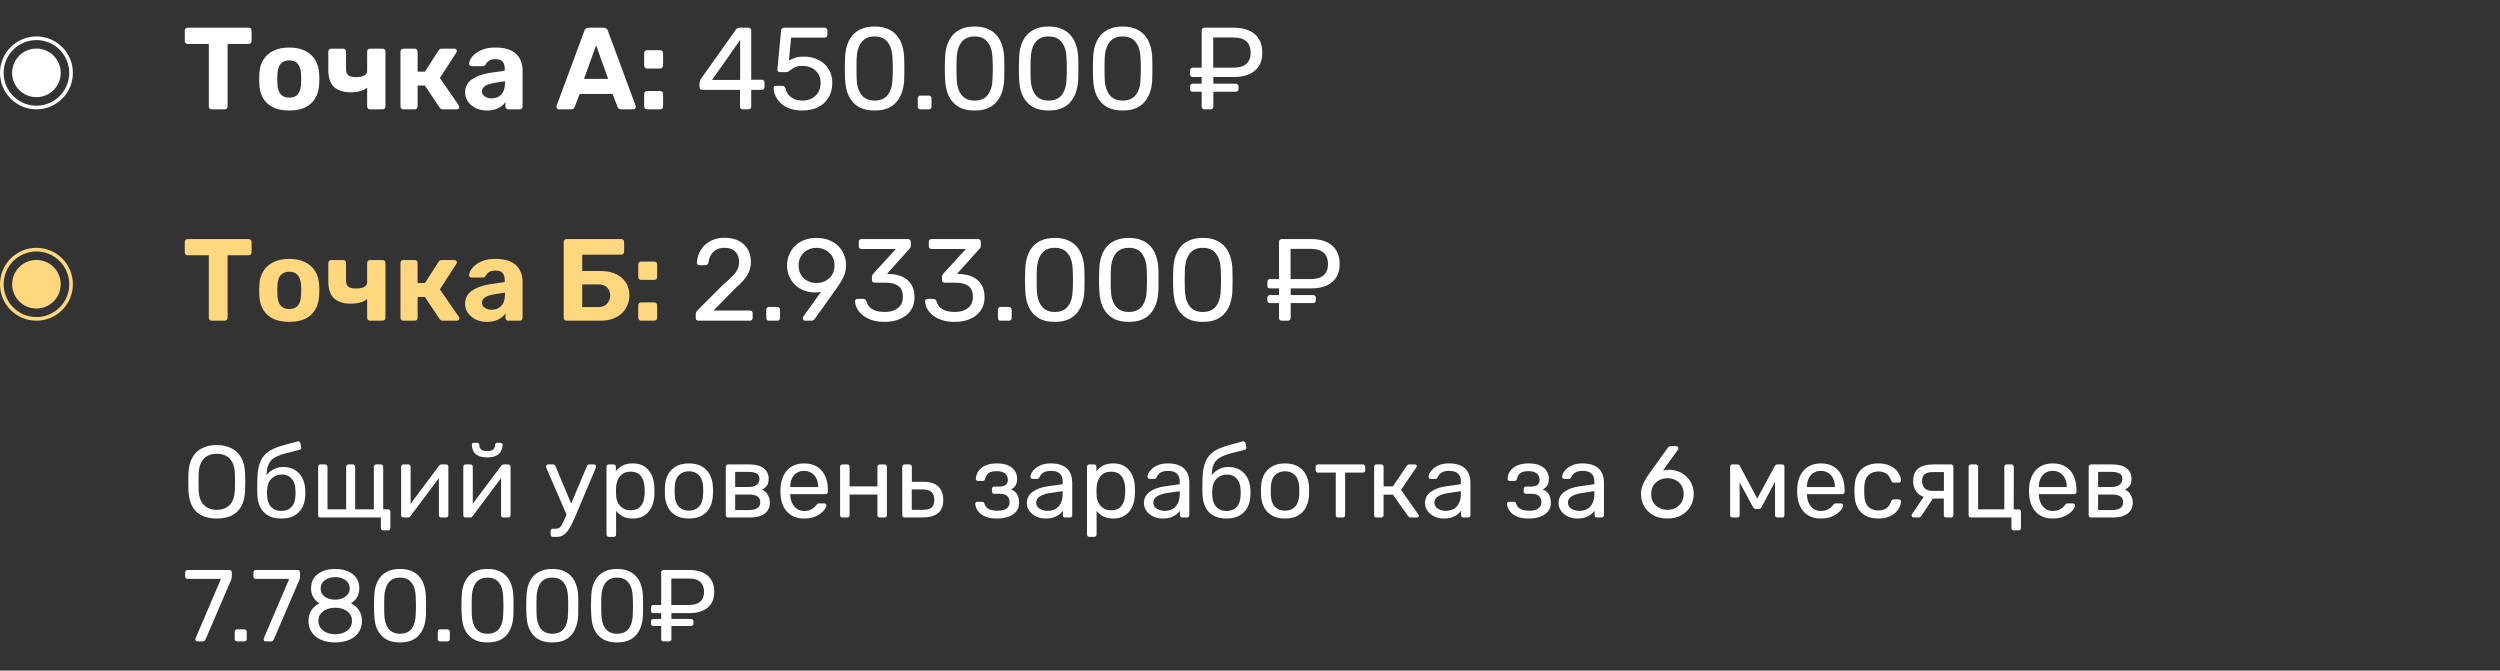 <?xml version="1.0" encoding="UTF-8"?> <svg xmlns="http://www.w3.org/2000/svg" width="343" height="92" viewBox="0 0 343 92" fill="none"><rect x="0" y="0" width="343" height="92" fill="#333333" stroke="none"/><path d="M29.048 15C28.931 15 28.835 14.963 28.76 14.888C28.685 14.813 28.648 14.717 28.648 14.6V6.024H25.736C25.629 6.024 25.539 5.987 25.464 5.912C25.389 5.837 25.352 5.747 25.352 5.64V4.2C25.352 4.083 25.389 3.987 25.464 3.912C25.539 3.837 25.629 3.8 25.736 3.8H34.12C34.237 3.8 34.333 3.837 34.408 3.912C34.483 3.987 34.52 4.083 34.52 4.2V5.64C34.52 5.747 34.483 5.837 34.408 5.912C34.333 5.987 34.237 6.024 34.12 6.024H31.224V14.6C31.224 14.717 31.187 14.813 31.112 14.888C31.037 14.963 30.941 15 30.824 15H29.048ZM39.691 15.16C38.806 15.16 38.064 15.016 37.467 14.728C36.87 14.429 36.411 14.008 36.091 13.464C35.782 12.92 35.611 12.285 35.579 11.56C35.568 11.347 35.563 11.107 35.563 10.84C35.563 10.563 35.568 10.323 35.579 10.12C35.611 9.384 35.792 8.749 36.123 8.216C36.454 7.672 36.918 7.256 37.515 6.968C38.112 6.669 38.838 6.52 39.691 6.52C40.534 6.52 41.254 6.669 41.851 6.968C42.448 7.256 42.912 7.672 43.243 8.216C43.574 8.749 43.755 9.384 43.787 10.12C43.808 10.323 43.819 10.563 43.819 10.84C43.819 11.107 43.808 11.347 43.787 11.56C43.755 12.285 43.579 12.92 43.259 13.464C42.95 14.008 42.496 14.429 41.899 14.728C41.302 15.016 40.566 15.16 39.691 15.16ZM39.691 13.4C40.214 13.4 40.608 13.24 40.875 12.92C41.142 12.589 41.286 12.109 41.307 11.48C41.318 11.32 41.323 11.107 41.323 10.84C41.323 10.573 41.318 10.36 41.307 10.2C41.286 9.581 41.142 9.107 40.875 8.776C40.608 8.445 40.214 8.28 39.691 8.28C39.168 8.28 38.768 8.445 38.491 8.776C38.224 9.107 38.08 9.581 38.059 10.2C38.048 10.36 38.043 10.573 38.043 10.84C38.043 11.107 38.048 11.32 38.059 11.48C38.08 12.109 38.224 12.589 38.491 12.92C38.768 13.24 39.168 13.4 39.691 13.4ZM50.756 15C50.65 15 50.559 14.963 50.484 14.888C50.41 14.813 50.372 14.717 50.372 14.6V12.024C50.116 12.237 49.796 12.397 49.412 12.504C49.028 12.611 48.596 12.664 48.116 12.664C47.135 12.664 46.378 12.424 45.844 11.944C45.311 11.453 45.044 10.669 45.044 9.592V7.08C45.044 6.963 45.082 6.867 45.156 6.792C45.231 6.717 45.322 6.68 45.428 6.68H47.092C47.199 6.68 47.29 6.717 47.364 6.792C47.439 6.867 47.476 6.963 47.476 7.08V9.464C47.476 9.869 47.578 10.157 47.78 10.328C47.994 10.499 48.335 10.584 48.804 10.584C49.263 10.584 49.636 10.52 49.924 10.392C50.223 10.253 50.372 10.035 50.372 9.736V7.08C50.372 6.963 50.41 6.867 50.484 6.792C50.559 6.717 50.65 6.68 50.756 6.68H52.484C52.602 6.68 52.698 6.717 52.772 6.792C52.847 6.867 52.884 6.963 52.884 7.08V14.6C52.884 14.717 52.847 14.813 52.772 14.888C52.698 14.963 52.602 15 52.484 15H50.756ZM55.33 15C55.223 15 55.132 14.963 55.057 14.888C54.983 14.813 54.946 14.717 54.946 14.6V7.08C54.946 6.963 54.983 6.867 55.057 6.792C55.132 6.717 55.223 6.68 55.33 6.68H56.898C57.015 6.68 57.111 6.717 57.185 6.792C57.26 6.867 57.297 6.963 57.297 7.08V9.832H58.306L60.161 6.936C60.194 6.872 60.242 6.813 60.306 6.76C60.38 6.707 60.476 6.68 60.593 6.68H62.337C62.434 6.68 62.514 6.712 62.578 6.776C62.652 6.829 62.69 6.899 62.69 6.984C62.69 7.016 62.679 7.053 62.657 7.096C62.647 7.139 62.631 7.176 62.609 7.208L60.353 10.696L62.962 14.488C63.004 14.552 63.026 14.621 63.026 14.696C63.026 14.781 62.993 14.856 62.929 14.92C62.865 14.973 62.785 15 62.69 15H60.754C60.647 15 60.556 14.979 60.481 14.936C60.417 14.883 60.359 14.819 60.306 14.744L58.289 11.736H57.297V14.6C57.297 14.717 57.26 14.813 57.185 14.888C57.111 14.963 57.015 15 56.898 15H55.33ZM66.8 15.16C66.234 15.16 65.728 15.053 65.28 14.84C64.832 14.616 64.474 14.317 64.208 13.944C63.941 13.571 63.808 13.155 63.808 12.696C63.808 11.939 64.112 11.341 64.72 10.904C65.338 10.467 66.149 10.168 67.152 10.008L69.248 9.704V9.416C69.248 9 69.152 8.68 68.96 8.456C68.768 8.232 68.432 8.12 67.952 8.12C67.6 8.12 67.317 8.189 67.104 8.328C66.89 8.467 66.725 8.648 66.608 8.872C66.522 9.011 66.4 9.08 66.24 9.08H64.72C64.602 9.08 64.512 9.048 64.448 8.984C64.384 8.909 64.357 8.824 64.368 8.728C64.368 8.547 64.437 8.333 64.576 8.088C64.714 7.843 64.928 7.603 65.216 7.368C65.504 7.123 65.872 6.92 66.32 6.76C66.768 6.6 67.317 6.52 67.968 6.52C68.64 6.52 69.216 6.6 69.696 6.76C70.176 6.92 70.56 7.144 70.848 7.432C71.136 7.72 71.349 8.056 71.488 8.44C71.626 8.813 71.696 9.219 71.696 9.656V14.6C71.696 14.717 71.658 14.813 71.584 14.888C71.509 14.963 71.413 15 71.296 15H69.728C69.621 15 69.53 14.963 69.456 14.888C69.381 14.813 69.344 14.717 69.344 14.6V14.008C69.205 14.211 69.018 14.403 68.784 14.584C68.549 14.755 68.266 14.893 67.936 15C67.616 15.107 67.237 15.16 66.8 15.16ZM67.44 13.496C67.792 13.496 68.106 13.421 68.384 13.272C68.661 13.123 68.88 12.893 69.04 12.584C69.2 12.275 69.28 11.885 69.28 11.416V11.144L67.792 11.384C67.216 11.48 66.794 11.624 66.528 11.816C66.261 12.008 66.128 12.243 66.128 12.52C66.128 12.723 66.186 12.899 66.304 13.048C66.432 13.197 66.597 13.309 66.8 13.384C67.002 13.459 67.216 13.496 67.44 13.496ZM76.684 15C76.588 15 76.508 14.968 76.444 14.904C76.38 14.829 76.348 14.749 76.348 14.664C76.348 14.611 76.354 14.563 76.364 14.52L80.172 4.232C80.204 4.115 80.268 4.013 80.364 3.928C80.46 3.843 80.594 3.8 80.764 3.8H82.812C82.983 3.8 83.116 3.843 83.212 3.928C83.308 4.013 83.372 4.115 83.404 4.232L87.212 14.52C87.223 14.563 87.228 14.611 87.228 14.664C87.228 14.749 87.196 14.829 87.132 14.904C87.068 14.968 86.988 15 86.892 15H85.228C85.068 15 84.951 14.963 84.876 14.888C84.802 14.813 84.754 14.744 84.732 14.68L84.044 12.888H79.532L78.844 14.68C78.823 14.744 78.775 14.813 78.7 14.888C78.626 14.963 78.508 15 78.348 15H76.684ZM80.124 10.824H83.436L81.788 6.216L80.124 10.824ZM88.782 9.4C88.665 9.4 88.569 9.363 88.494 9.288C88.419 9.213 88.382 9.117 88.382 9V7.288C88.382 7.171 88.419 7.075 88.494 7C88.569 6.925 88.665 6.888 88.782 6.888H90.574C90.691 6.888 90.787 6.925 90.862 7C90.936 7.075 90.974 7.171 90.974 7.288V9C90.974 9.117 90.936 9.213 90.862 9.288C90.787 9.363 90.691 9.4 90.574 9.4H88.782ZM88.782 15C88.665 15 88.569 14.963 88.494 14.888C88.419 14.813 88.382 14.717 88.382 14.6V12.888C88.382 12.771 88.419 12.675 88.494 12.6C88.569 12.525 88.665 12.488 88.782 12.488H90.574C90.691 12.488 90.787 12.525 90.862 12.6C90.936 12.675 90.974 12.771 90.974 12.888V14.6C90.974 14.717 90.936 14.813 90.862 14.888C90.787 14.963 90.691 15 90.574 15H88.782ZM101.9 15C101.794 15 101.703 14.968 101.628 14.904C101.564 14.829 101.532 14.739 101.532 14.632V12.328H96.348C96.242 12.328 96.151 12.296 96.076 12.232C96.012 12.157 95.98 12.067 95.98 11.96V11.32C95.98 11.277 95.991 11.213 96.012 11.128C96.044 11.032 96.092 10.936 96.156 10.84L100.956 4.072C101.084 3.891 101.282 3.8 101.548 3.8H102.7C102.807 3.8 102.892 3.837 102.956 3.912C103.031 3.976 103.068 4.061 103.068 4.168V10.936H104.508C104.626 10.936 104.716 10.973 104.78 11.048C104.855 11.112 104.892 11.197 104.892 11.304V11.96C104.892 12.067 104.855 12.157 104.78 12.232C104.716 12.296 104.631 12.328 104.524 12.328H103.068V14.632C103.068 14.739 103.031 14.829 102.956 14.904C102.892 14.968 102.807 15 102.7 15H101.9ZM97.692 10.968H101.548V5.48L97.692 10.968ZM110.094 15.16C109.251 15.16 108.537 15.016 107.95 14.728C107.374 14.429 106.931 14.045 106.622 13.576C106.323 13.107 106.163 12.611 106.142 12.088C106.131 11.992 106.158 11.917 106.222 11.864C106.286 11.811 106.366 11.784 106.462 11.784H107.326C107.422 11.784 107.507 11.805 107.582 11.848C107.657 11.891 107.715 11.981 107.758 12.12C107.865 12.515 108.035 12.84 108.27 13.096C108.515 13.341 108.793 13.523 109.102 13.64C109.422 13.747 109.753 13.8 110.094 13.8C110.553 13.8 110.969 13.709 111.342 13.528C111.726 13.336 112.03 13.059 112.254 12.696C112.478 12.323 112.59 11.875 112.59 11.352C112.59 10.872 112.478 10.461 112.254 10.12C112.041 9.768 111.742 9.501 111.358 9.32C110.985 9.128 110.563 9.032 110.094 9.032C109.742 9.032 109.454 9.075 109.23 9.16C109.006 9.245 108.814 9.347 108.654 9.464C108.505 9.581 108.366 9.683 108.238 9.768C108.121 9.853 107.987 9.896 107.838 9.896H107.006C106.91 9.896 106.825 9.864 106.75 9.8C106.675 9.725 106.643 9.64 106.654 9.544L107.166 4.2C107.177 4.072 107.214 3.976 107.278 3.912C107.353 3.837 107.449 3.8 107.566 3.8H113.15C113.257 3.8 113.342 3.837 113.406 3.912C113.481 3.976 113.518 4.061 113.518 4.168V4.792C113.518 4.909 113.481 5 113.406 5.064C113.342 5.128 113.257 5.16 113.15 5.16H108.542L108.238 8.312C108.387 8.216 108.627 8.104 108.958 7.976C109.289 7.837 109.742 7.768 110.318 7.768C110.841 7.768 111.331 7.848 111.79 8.008C112.259 8.168 112.675 8.403 113.038 8.712C113.401 9.021 113.683 9.4 113.886 9.848C114.089 10.285 114.19 10.792 114.19 11.368C114.19 12.179 114.009 12.867 113.646 13.432C113.294 13.997 112.809 14.429 112.19 14.728C111.582 15.016 110.883 15.16 110.094 15.16ZM119.994 15.16C119.258 15.16 118.634 15.048 118.122 14.824C117.621 14.589 117.21 14.269 116.89 13.864C116.57 13.459 116.335 12.995 116.186 12.472C116.047 11.949 115.967 11.395 115.946 10.808C115.935 10.52 115.925 10.216 115.914 9.896C115.914 9.576 115.914 9.256 115.914 8.936C115.925 8.605 115.935 8.291 115.946 7.992C115.957 7.405 116.037 6.851 116.186 6.328C116.346 5.795 116.581 5.331 116.89 4.936C117.21 4.531 117.626 4.216 118.138 3.992C118.65 3.757 119.269 3.64 119.994 3.64C120.73 3.64 121.349 3.757 121.85 3.992C122.362 4.216 122.778 4.531 123.098 4.936C123.418 5.331 123.653 5.795 123.802 6.328C123.962 6.851 124.047 7.405 124.058 7.992C124.069 8.291 124.074 8.605 124.074 8.936C124.085 9.256 124.085 9.576 124.074 9.896C124.074 10.216 124.069 10.52 124.058 10.808C124.047 11.395 123.962 11.949 123.802 12.472C123.653 12.995 123.418 13.459 123.098 13.864C122.789 14.269 122.378 14.589 121.866 14.824C121.365 15.048 120.741 15.16 119.994 15.16ZM119.994 13.8C120.826 13.8 121.439 13.528 121.834 12.984C122.239 12.429 122.447 11.677 122.458 10.728C122.479 10.419 122.49 10.12 122.49 9.832C122.49 9.533 122.49 9.24 122.49 8.952C122.49 8.653 122.479 8.36 122.458 8.072C122.447 7.144 122.239 6.403 121.834 5.848C121.439 5.283 120.826 5 119.994 5C119.173 5 118.559 5.283 118.154 5.848C117.759 6.403 117.551 7.144 117.53 8.072C117.53 8.36 117.525 8.653 117.514 8.952C117.514 9.24 117.514 9.533 117.514 9.832C117.525 10.12 117.53 10.419 117.53 10.728C117.551 11.677 117.765 12.429 118.17 12.984C118.575 13.528 119.183 13.8 119.994 13.8ZM126.284 15C126.177 15 126.086 14.968 126.012 14.904C125.948 14.829 125.916 14.739 125.916 14.632V13.48C125.916 13.373 125.948 13.288 126.012 13.224C126.086 13.149 126.177 13.112 126.284 13.112H127.436C127.542 13.112 127.628 13.149 127.692 13.224C127.766 13.288 127.804 13.373 127.804 13.48V14.632C127.804 14.739 127.766 14.829 127.692 14.904C127.628 14.968 127.542 15 127.436 15H126.284ZM133.713 15.16C132.977 15.16 132.353 15.048 131.841 14.824C131.339 14.589 130.929 14.269 130.609 13.864C130.289 13.459 130.054 12.995 129.905 12.472C129.766 11.949 129.686 11.395 129.665 10.808C129.654 10.52 129.643 10.216 129.633 9.896C129.633 9.576 129.633 9.256 129.633 8.936C129.643 8.605 129.654 8.291 129.665 7.992C129.675 7.405 129.755 6.851 129.905 6.328C130.065 5.795 130.299 5.331 130.609 4.936C130.929 4.531 131.345 4.216 131.857 3.992C132.369 3.757 132.987 3.64 133.713 3.64C134.449 3.64 135.067 3.757 135.569 3.992C136.081 4.216 136.497 4.531 136.817 4.936C137.137 5.331 137.371 5.795 137.521 6.328C137.681 6.851 137.766 7.405 137.777 7.992C137.787 8.291 137.793 8.605 137.793 8.936C137.803 9.256 137.803 9.576 137.793 9.896C137.793 10.216 137.787 10.52 137.777 10.808C137.766 11.395 137.681 11.949 137.521 12.472C137.371 12.995 137.137 13.459 136.817 13.864C136.507 14.269 136.097 14.589 135.585 14.824C135.083 15.048 134.459 15.16 133.713 15.16ZM133.713 13.8C134.545 13.8 135.158 13.528 135.553 12.984C135.958 12.429 136.166 11.677 136.177 10.728C136.198 10.419 136.209 10.12 136.209 9.832C136.209 9.533 136.209 9.24 136.209 8.952C136.209 8.653 136.198 8.36 136.177 8.072C136.166 7.144 135.958 6.403 135.553 5.848C135.158 5.283 134.545 5 133.713 5C132.891 5 132.278 5.283 131.873 5.848C131.478 6.403 131.27 7.144 131.249 8.072C131.249 8.36 131.243 8.653 131.233 8.952C131.233 9.24 131.233 9.533 131.233 9.832C131.243 10.12 131.249 10.419 131.249 10.728C131.27 11.677 131.483 12.429 131.889 12.984C132.294 13.528 132.902 13.8 133.713 13.8ZM143.869 15.16C143.133 15.16 142.509 15.048 141.997 14.824C141.496 14.589 141.085 14.269 140.765 13.864C140.445 13.459 140.21 12.995 140.061 12.472C139.922 11.949 139.842 11.395 139.821 10.808C139.81 10.52 139.8 10.216 139.789 9.896C139.789 9.576 139.789 9.256 139.789 8.936C139.8 8.605 139.81 8.291 139.821 7.992C139.832 7.405 139.912 6.851 140.061 6.328C140.221 5.795 140.456 5.331 140.765 4.936C141.085 4.531 141.501 4.216 142.013 3.992C142.525 3.757 143.144 3.64 143.869 3.64C144.605 3.64 145.224 3.757 145.725 3.992C146.237 4.216 146.653 4.531 146.973 4.936C147.293 5.331 147.528 5.795 147.677 6.328C147.837 6.851 147.922 7.405 147.933 7.992C147.944 8.291 147.949 8.605 147.949 8.936C147.96 9.256 147.96 9.576 147.949 9.896C147.949 10.216 147.944 10.52 147.933 10.808C147.922 11.395 147.837 11.949 147.677 12.472C147.528 12.995 147.293 13.459 146.973 13.864C146.664 14.269 146.253 14.589 145.741 14.824C145.24 15.048 144.616 15.16 143.869 15.16ZM143.869 13.8C144.701 13.8 145.314 13.528 145.709 12.984C146.114 12.429 146.322 11.677 146.333 10.728C146.354 10.419 146.365 10.12 146.365 9.832C146.365 9.533 146.365 9.24 146.365 8.952C146.365 8.653 146.354 8.36 146.333 8.072C146.322 7.144 146.114 6.403 145.709 5.848C145.314 5.283 144.701 5 143.869 5C143.048 5 142.434 5.283 142.029 5.848C141.634 6.403 141.426 7.144 141.405 8.072C141.405 8.36 141.4 8.653 141.389 8.952C141.389 9.24 141.389 9.533 141.389 9.832C141.4 10.12 141.405 10.419 141.405 10.728C141.426 11.677 141.64 12.429 142.045 12.984C142.45 13.528 143.058 13.8 143.869 13.8ZM154.025 15.16C153.289 15.16 152.665 15.048 152.153 14.824C151.652 14.589 151.241 14.269 150.921 13.864C150.601 13.459 150.366 12.995 150.217 12.472C150.078 11.949 149.998 11.395 149.977 10.808C149.966 10.52 149.956 10.216 149.945 9.896C149.945 9.576 149.945 9.256 149.945 8.936C149.956 8.605 149.966 8.291 149.977 7.992C149.988 7.405 150.068 6.851 150.217 6.328C150.377 5.795 150.612 5.331 150.921 4.936C151.241 4.531 151.657 4.216 152.169 3.992C152.681 3.757 153.3 3.64 154.025 3.64C154.761 3.64 155.38 3.757 155.881 3.992C156.393 4.216 156.809 4.531 157.129 4.936C157.449 5.331 157.684 5.795 157.833 6.328C157.993 6.851 158.078 7.405 158.089 7.992C158.1 8.291 158.105 8.605 158.105 8.936C158.116 9.256 158.116 9.576 158.105 9.896C158.105 10.216 158.1 10.52 158.089 10.808C158.078 11.395 157.993 11.949 157.833 12.472C157.684 12.995 157.449 13.459 157.129 13.864C156.82 14.269 156.409 14.589 155.897 14.824C155.396 15.048 154.772 15.16 154.025 15.16ZM154.025 13.8C154.857 13.8 155.47 13.528 155.865 12.984C156.27 12.429 156.478 11.677 156.489 10.728C156.51 10.419 156.521 10.12 156.521 9.832C156.521 9.533 156.521 9.24 156.521 8.952C156.521 8.653 156.51 8.36 156.489 8.072C156.478 7.144 156.27 6.403 155.865 5.848C155.47 5.283 154.857 5 154.025 5C153.204 5 152.59 5.283 152.185 5.848C151.79 6.403 151.582 7.144 151.561 8.072C151.561 8.36 151.556 8.653 151.545 8.952C151.545 9.24 151.545 9.533 151.545 9.832C151.556 10.12 151.561 10.419 151.561 10.728C151.582 11.677 151.796 12.429 152.201 12.984C152.606 13.528 153.214 13.8 154.025 13.8ZM165.239 15C165.133 15 165.042 14.968 164.967 14.904C164.903 14.829 164.871 14.739 164.871 14.632V12.584H163.639C163.533 12.584 163.442 12.552 163.367 12.488C163.303 12.413 163.271 12.323 163.271 12.216V11.848C163.271 11.741 163.303 11.656 163.367 11.592C163.442 11.517 163.533 11.48 163.639 11.48H164.871V10.568H163.639C163.533 10.568 163.442 10.536 163.367 10.472C163.303 10.397 163.271 10.307 163.271 10.2V9.656C163.271 9.549 163.303 9.464 163.367 9.4C163.442 9.325 163.533 9.288 163.639 9.288H164.871V4.184C164.871 4.067 164.903 3.976 164.967 3.912C165.042 3.837 165.133 3.8 165.239 3.8H169.303C170.093 3.8 170.775 3.928 171.351 4.184C171.938 4.44 172.391 4.824 172.711 5.336C173.031 5.837 173.191 6.467 173.191 7.224C173.191 7.971 173.031 8.589 172.711 9.08C172.391 9.571 171.938 9.944 171.351 10.2C170.775 10.445 170.093 10.568 169.303 10.568H166.471V11.48H169.559C169.666 11.48 169.751 11.517 169.815 11.592C169.89 11.656 169.927 11.741 169.927 11.848V12.216C169.927 12.323 169.89 12.413 169.815 12.488C169.751 12.552 169.666 12.584 169.559 12.584H166.471V14.632C166.471 14.739 166.434 14.829 166.359 14.904C166.295 14.968 166.205 15 166.087 15H165.239ZM166.455 9.288H169.223C170.013 9.288 170.605 9.112 170.999 8.76C171.394 8.408 171.591 7.896 171.591 7.224C171.591 6.563 171.399 6.051 171.015 5.688C170.631 5.325 170.034 5.144 169.223 5.144H166.455V9.288Z" fill="white"></path><circle cx="4.997" cy="9.997" r="3.333" fill="white"></circle><circle cx="5" cy="10" r="4.75" stroke="white" stroke-width="0.5"></circle><path d="M29.048 44C28.931 44 28.835 43.963 28.76 43.888C28.685 43.813 28.648 43.717 28.648 43.6V35.024H25.736C25.629 35.024 25.539 34.987 25.464 34.912C25.389 34.837 25.352 34.747 25.352 34.64V33.2C25.352 33.083 25.389 32.987 25.464 32.912C25.539 32.837 25.629 32.8 25.736 32.8H34.12C34.237 32.8 34.333 32.837 34.408 32.912C34.483 32.987 34.52 33.083 34.52 33.2V34.64C34.52 34.747 34.483 34.837 34.408 34.912C34.333 34.987 34.237 35.024 34.12 35.024H31.224V43.6C31.224 43.717 31.187 43.813 31.112 43.888C31.037 43.963 30.941 44 30.824 44H29.048ZM39.691 44.16C38.806 44.16 38.064 44.016 37.467 43.728C36.87 43.429 36.411 43.008 36.091 42.464C35.782 41.92 35.611 41.285 35.579 40.56C35.568 40.347 35.563 40.107 35.563 39.84C35.563 39.563 35.568 39.323 35.579 39.12C35.611 38.384 35.792 37.749 36.123 37.216C36.454 36.672 36.918 36.256 37.515 35.968C38.112 35.669 38.838 35.52 39.691 35.52C40.534 35.52 41.254 35.669 41.851 35.968C42.448 36.256 42.912 36.672 43.243 37.216C43.574 37.749 43.755 38.384 43.787 39.12C43.808 39.323 43.819 39.563 43.819 39.84C43.819 40.107 43.808 40.347 43.787 40.56C43.755 41.285 43.579 41.92 43.259 42.464C42.95 43.008 42.496 43.429 41.899 43.728C41.302 44.016 40.566 44.16 39.691 44.16ZM39.691 42.4C40.214 42.4 40.608 42.24 40.875 41.92C41.142 41.589 41.286 41.109 41.307 40.48C41.318 40.32 41.323 40.107 41.323 39.84C41.323 39.573 41.318 39.36 41.307 39.2C41.286 38.581 41.142 38.107 40.875 37.776C40.608 37.445 40.214 37.28 39.691 37.28C39.168 37.28 38.768 37.445 38.491 37.776C38.224 38.107 38.08 38.581 38.059 39.2C38.048 39.36 38.043 39.573 38.043 39.84C38.043 40.107 38.048 40.32 38.059 40.48C38.08 41.109 38.224 41.589 38.491 41.92C38.768 42.24 39.168 42.4 39.691 42.4ZM50.756 44C50.65 44 50.559 43.963 50.484 43.888C50.41 43.813 50.372 43.717 50.372 43.6V41.024C50.116 41.237 49.796 41.397 49.412 41.504C49.028 41.611 48.596 41.664 48.116 41.664C47.135 41.664 46.378 41.424 45.844 40.944C45.311 40.453 45.044 39.669 45.044 38.592V36.08C45.044 35.963 45.082 35.867 45.156 35.792C45.231 35.717 45.322 35.68 45.428 35.68H47.092C47.199 35.68 47.29 35.717 47.364 35.792C47.439 35.867 47.476 35.963 47.476 36.08V38.464C47.476 38.869 47.578 39.157 47.78 39.328C47.994 39.499 48.335 39.584 48.804 39.584C49.263 39.584 49.636 39.52 49.924 39.392C50.223 39.253 50.372 39.035 50.372 38.736V36.08C50.372 35.963 50.41 35.867 50.484 35.792C50.559 35.717 50.65 35.68 50.756 35.68H52.484C52.602 35.68 52.698 35.717 52.772 35.792C52.847 35.867 52.884 35.963 52.884 36.08V43.6C52.884 43.717 52.847 43.813 52.772 43.888C52.698 43.963 52.602 44 52.484 44H50.756ZM55.33 44C55.223 44 55.132 43.963 55.057 43.888C54.983 43.813 54.946 43.717 54.946 43.6V36.08C54.946 35.963 54.983 35.867 55.057 35.792C55.132 35.717 55.223 35.68 55.33 35.68H56.898C57.015 35.68 57.111 35.717 57.185 35.792C57.26 35.867 57.297 35.963 57.297 36.08V38.832H58.306L60.161 35.936C60.194 35.872 60.242 35.813 60.306 35.76C60.38 35.707 60.476 35.68 60.593 35.68H62.337C62.434 35.68 62.514 35.712 62.578 35.776C62.652 35.829 62.69 35.899 62.69 35.984C62.69 36.016 62.679 36.053 62.657 36.096C62.647 36.139 62.631 36.176 62.609 36.208L60.353 39.696L62.962 43.488C63.004 43.552 63.026 43.621 63.026 43.696C63.026 43.781 62.993 43.856 62.929 43.92C62.865 43.973 62.785 44 62.69 44H60.754C60.647 44 60.556 43.979 60.481 43.936C60.417 43.883 60.359 43.819 60.306 43.744L58.289 40.736H57.297V43.6C57.297 43.717 57.26 43.813 57.185 43.888C57.111 43.963 57.015 44 56.898 44H55.33ZM66.8 44.16C66.234 44.16 65.728 44.053 65.28 43.84C64.832 43.616 64.474 43.317 64.208 42.944C63.941 42.571 63.808 42.155 63.808 41.696C63.808 40.939 64.112 40.341 64.72 39.904C65.338 39.467 66.149 39.168 67.152 39.008L69.248 38.704V38.416C69.248 38 69.152 37.68 68.96 37.456C68.768 37.232 68.432 37.12 67.952 37.12C67.6 37.12 67.317 37.189 67.104 37.328C66.89 37.467 66.725 37.648 66.608 37.872C66.522 38.011 66.4 38.08 66.24 38.08H64.72C64.602 38.08 64.512 38.048 64.448 37.984C64.384 37.909 64.357 37.824 64.368 37.728C64.368 37.547 64.437 37.333 64.576 37.088C64.714 36.843 64.928 36.603 65.216 36.368C65.504 36.123 65.872 35.92 66.32 35.76C66.768 35.6 67.317 35.52 67.968 35.52C68.64 35.52 69.216 35.6 69.696 35.76C70.176 35.92 70.56 36.144 70.848 36.432C71.136 36.72 71.349 37.056 71.488 37.44C71.626 37.813 71.696 38.219 71.696 38.656V43.6C71.696 43.717 71.658 43.813 71.584 43.888C71.509 43.963 71.413 44 71.296 44H69.728C69.621 44 69.53 43.963 69.456 43.888C69.381 43.813 69.344 43.717 69.344 43.6V43.008C69.205 43.211 69.018 43.403 68.784 43.584C68.549 43.755 68.266 43.893 67.936 44C67.616 44.107 67.237 44.16 66.8 44.16ZM67.44 42.496C67.792 42.496 68.106 42.421 68.384 42.272C68.661 42.123 68.88 41.893 69.04 41.584C69.2 41.275 69.28 40.885 69.28 40.416V40.144L67.792 40.384C67.216 40.48 66.794 40.624 66.528 40.816C66.261 41.008 66.128 41.243 66.128 41.52C66.128 41.723 66.186 41.899 66.304 42.048C66.432 42.197 66.597 42.309 66.8 42.384C67.002 42.459 67.216 42.496 67.44 42.496ZM77.74 44C77.623 44 77.527 43.963 77.452 43.888C77.378 43.813 77.34 43.717 77.34 43.6V33.2C77.34 33.083 77.378 32.987 77.452 32.912C77.527 32.837 77.623 32.8 77.74 32.8H85.228C85.346 32.8 85.442 32.837 85.516 32.912C85.591 32.987 85.628 33.083 85.628 33.2V34.56C85.628 34.667 85.591 34.757 85.516 34.832C85.442 34.907 85.346 34.944 85.228 34.944H79.884V37.184H82.364C83.602 37.184 84.572 37.488 85.276 38.096C85.991 38.704 86.348 39.525 86.348 40.56C86.348 41.019 86.258 41.456 86.076 41.872C85.906 42.288 85.655 42.656 85.324 42.976C84.994 43.296 84.578 43.547 84.076 43.728C83.586 43.909 83.015 44 82.364 44H77.74ZM79.884 42.128H82.124C82.466 42.128 82.754 42.053 82.988 41.904C83.234 41.755 83.415 41.557 83.532 41.312C83.66 41.067 83.724 40.805 83.724 40.528C83.724 40.101 83.586 39.744 83.308 39.456C83.042 39.168 82.647 39.024 82.124 39.024H79.884V42.128ZM87.969 38.4C87.852 38.4 87.756 38.363 87.681 38.288C87.607 38.213 87.569 38.117 87.569 38V36.288C87.569 36.171 87.607 36.075 87.681 36C87.756 35.925 87.852 35.888 87.969 35.888H89.761C89.879 35.888 89.975 35.925 90.049 36C90.124 36.075 90.161 36.171 90.161 36.288V38C90.161 38.117 90.124 38.213 90.049 38.288C89.975 38.363 89.879 38.4 89.761 38.4H87.969ZM87.969 44C87.852 44 87.756 43.963 87.681 43.888C87.607 43.813 87.569 43.717 87.569 43.6V41.888C87.569 41.771 87.607 41.675 87.681 41.6C87.756 41.525 87.852 41.488 87.969 41.488H89.761C89.879 41.488 89.975 41.525 90.049 41.6C90.124 41.675 90.161 41.771 90.161 41.888V43.6C90.161 43.717 90.124 43.813 90.049 43.888C89.975 43.963 89.879 44 89.761 44H87.969Z" fill="#FFD77E"></path><path d="M95.824 44C95.717 44 95.626 43.968 95.552 43.904C95.488 43.829 95.456 43.739 95.456 43.632V43.12C95.456 43.024 95.483 42.917 95.536 42.8C95.589 42.683 95.696 42.555 95.856 42.416L99.248 39.024C99.792 38.565 100.219 38.176 100.528 37.856C100.848 37.525 101.072 37.211 101.2 36.912C101.339 36.613 101.408 36.304 101.408 35.984C101.408 35.376 101.237 34.896 100.896 34.544C100.555 34.181 100.048 34 99.376 34C98.949 34 98.581 34.091 98.272 34.272C97.963 34.443 97.717 34.683 97.536 34.992C97.365 35.291 97.253 35.632 97.2 36.016C97.178 36.155 97.12 36.251 97.024 36.304C96.939 36.357 96.859 36.384 96.784 36.384H95.952C95.856 36.384 95.776 36.357 95.712 36.304C95.648 36.24 95.616 36.165 95.616 36.08C95.626 35.675 95.712 35.269 95.872 34.864C96.032 34.448 96.266 34.075 96.576 33.744C96.896 33.413 97.285 33.147 97.744 32.944C98.213 32.731 98.757 32.624 99.376 32.624C100.219 32.624 100.907 32.779 101.44 33.088C101.984 33.387 102.384 33.787 102.64 34.288C102.896 34.789 103.024 35.339 103.024 35.936C103.024 36.405 102.944 36.837 102.784 37.232C102.624 37.616 102.389 37.995 102.08 38.368C101.781 38.731 101.408 39.104 100.96 39.488L97.888 42.608H102.88C102.997 42.608 103.088 42.64 103.152 42.704C103.227 42.768 103.264 42.859 103.264 42.976V43.632C103.264 43.739 103.227 43.829 103.152 43.904C103.088 43.968 102.997 44 102.88 44H95.824ZM105.503 44C105.396 44 105.305 43.968 105.231 43.904C105.167 43.829 105.135 43.739 105.135 43.632V42.48C105.135 42.373 105.167 42.288 105.231 42.224C105.305 42.149 105.396 42.112 105.503 42.112H106.655C106.761 42.112 106.847 42.149 106.911 42.224C106.985 42.288 107.023 42.373 107.023 42.48V43.632C107.023 43.739 106.985 43.829 106.911 43.904C106.847 43.968 106.761 44 106.655 44H105.503ZM110.463 44C110.367 44 110.287 43.968 110.223 43.904C110.17 43.829 110.143 43.744 110.143 43.648C110.143 43.595 110.148 43.552 110.159 43.52C110.18 43.488 110.196 43.461 110.207 43.44L112.655 40.032C112.388 40.096 112.1 40.128 111.791 40.128C111.194 40.117 110.66 40.011 110.191 39.808C109.722 39.605 109.322 39.333 108.991 38.992C108.66 38.64 108.41 38.245 108.239 37.808C108.068 37.371 107.983 36.912 107.983 36.432C107.983 35.963 108.063 35.504 108.223 35.056C108.394 34.608 108.644 34.203 108.975 33.84C109.316 33.477 109.738 33.189 110.239 32.976C110.74 32.752 111.332 32.64 112.015 32.64C112.687 32.64 113.274 32.747 113.775 32.96C114.287 33.163 114.714 33.445 115.055 33.808C115.407 34.16 115.663 34.56 115.823 35.008C115.994 35.456 116.079 35.92 116.079 36.4C116.079 36.837 116.015 37.237 115.887 37.6C115.759 37.963 115.604 38.288 115.423 38.576C115.252 38.864 115.082 39.131 114.911 39.376L111.839 43.68C111.796 43.733 111.738 43.803 111.663 43.888C111.588 43.963 111.476 44 111.327 44H110.463ZM112.015 38.832C112.463 38.832 112.874 38.736 113.247 38.544C113.631 38.341 113.935 38.064 114.159 37.712C114.383 37.349 114.495 36.917 114.495 36.416C114.495 35.915 114.383 35.488 114.159 35.136C113.935 34.773 113.631 34.496 113.247 34.304C112.874 34.101 112.463 34 112.015 34C111.578 34 111.172 34.101 110.799 34.304C110.426 34.496 110.127 34.773 109.903 35.136C109.679 35.488 109.567 35.915 109.567 36.416C109.567 36.917 109.679 37.349 109.903 37.712C110.127 38.064 110.426 38.341 110.799 38.544C111.172 38.736 111.578 38.832 112.015 38.832ZM121.393 44.16C120.721 44.16 120.134 44.08 119.633 43.92C119.132 43.749 118.71 43.525 118.369 43.248C118.028 42.971 117.766 42.667 117.585 42.336C117.414 42.005 117.324 41.664 117.313 41.312C117.313 41.216 117.345 41.141 117.409 41.088C117.473 41.035 117.553 41.008 117.649 41.008H118.433C118.529 41.008 118.614 41.029 118.689 41.072C118.764 41.115 118.828 41.205 118.881 41.344C118.988 41.728 119.169 42.027 119.425 42.24C119.692 42.453 119.996 42.603 120.337 42.688C120.689 42.763 121.041 42.8 121.393 42.8C122.129 42.8 122.726 42.624 123.185 42.272C123.644 41.92 123.873 41.403 123.873 40.72C123.873 40.027 123.665 39.531 123.249 39.232C122.833 38.933 122.257 38.784 121.521 38.784H120.001C119.894 38.784 119.804 38.752 119.729 38.688C119.665 38.624 119.633 38.533 119.633 38.416V37.984C119.633 37.888 119.649 37.808 119.681 37.744C119.724 37.669 119.766 37.605 119.809 37.552L122.913 34.16H118.193C118.086 34.16 117.996 34.128 117.921 34.064C117.857 34 117.825 33.909 117.825 33.792V33.184C117.825 33.067 117.857 32.976 117.921 32.912C117.996 32.837 118.086 32.8 118.193 32.8H124.577C124.694 32.8 124.785 32.837 124.849 32.912C124.924 32.976 124.961 33.067 124.961 33.184V33.76C124.961 33.835 124.94 33.904 124.897 33.968C124.865 34.021 124.828 34.075 124.785 34.128L121.697 37.568L121.953 37.584C122.657 37.605 123.27 37.733 123.793 37.968C124.326 38.203 124.737 38.555 125.025 39.024C125.324 39.483 125.473 40.064 125.473 40.768C125.473 41.483 125.297 42.096 124.945 42.608C124.593 43.109 124.108 43.493 123.489 43.76C122.87 44.027 122.172 44.16 121.393 44.16ZM131.002 44.16C130.33 44.16 129.744 44.08 129.242 43.92C128.741 43.749 128.32 43.525 127.978 43.248C127.637 42.971 127.376 42.667 127.194 42.336C127.024 42.005 126.933 41.664 126.922 41.312C126.922 41.216 126.954 41.141 127.018 41.088C127.082 41.035 127.162 41.008 127.258 41.008H128.042C128.138 41.008 128.224 41.029 128.298 41.072C128.373 41.115 128.437 41.205 128.49 41.344C128.597 41.728 128.778 42.027 129.034 42.24C129.301 42.453 129.605 42.603 129.946 42.688C130.298 42.763 130.65 42.8 131.002 42.8C131.738 42.8 132.336 42.624 132.794 42.272C133.253 41.92 133.482 41.403 133.482 40.72C133.482 40.027 133.274 39.531 132.858 39.232C132.442 38.933 131.866 38.784 131.13 38.784H129.61C129.504 38.784 129.413 38.752 129.338 38.688C129.274 38.624 129.242 38.533 129.242 38.416V37.984C129.242 37.888 129.258 37.808 129.29 37.744C129.333 37.669 129.376 37.605 129.418 37.552L132.522 34.16H127.802C127.696 34.16 127.605 34.128 127.53 34.064C127.466 34 127.434 33.909 127.434 33.792V33.184C127.434 33.067 127.466 32.976 127.53 32.912C127.605 32.837 127.696 32.8 127.802 32.8H134.186C134.304 32.8 134.394 32.837 134.458 32.912C134.533 32.976 134.57 33.067 134.57 33.184V33.76C134.57 33.835 134.549 33.904 134.506 33.968C134.474 34.021 134.437 34.075 134.394 34.128L131.306 37.568L131.562 37.584C132.266 37.605 132.88 37.733 133.402 37.968C133.936 38.203 134.346 38.555 134.634 39.024C134.933 39.483 135.082 40.064 135.082 40.768C135.082 41.483 134.906 42.096 134.554 42.608C134.202 43.109 133.717 43.493 133.098 43.76C132.48 44.027 131.781 44.16 131.002 44.16ZM137.284 44C137.177 44 137.086 43.968 137.012 43.904C136.948 43.829 136.916 43.739 136.916 43.632V42.48C136.916 42.373 136.948 42.288 137.012 42.224C137.086 42.149 137.177 42.112 137.284 42.112H138.436C138.542 42.112 138.628 42.149 138.692 42.224C138.766 42.288 138.804 42.373 138.804 42.48V43.632C138.804 43.739 138.766 43.829 138.692 43.904C138.628 43.968 138.542 44 138.436 44H137.284ZM144.713 44.16C143.977 44.16 143.353 44.048 142.841 43.824C142.339 43.589 141.929 43.269 141.609 42.864C141.289 42.459 141.054 41.995 140.905 41.472C140.766 40.949 140.686 40.395 140.665 39.808C140.654 39.52 140.643 39.216 140.633 38.896C140.633 38.576 140.633 38.256 140.633 37.936C140.643 37.605 140.654 37.291 140.665 36.992C140.675 36.405 140.755 35.851 140.905 35.328C141.065 34.795 141.299 34.331 141.609 33.936C141.929 33.531 142.345 33.216 142.857 32.992C143.369 32.757 143.987 32.64 144.713 32.64C145.449 32.64 146.067 32.757 146.569 32.992C147.081 33.216 147.497 33.531 147.817 33.936C148.137 34.331 148.371 34.795 148.521 35.328C148.681 35.851 148.766 36.405 148.777 36.992C148.787 37.291 148.793 37.605 148.793 37.936C148.803 38.256 148.803 38.576 148.793 38.896C148.793 39.216 148.787 39.52 148.777 39.808C148.766 40.395 148.681 40.949 148.521 41.472C148.371 41.995 148.137 42.459 147.817 42.864C147.507 43.269 147.097 43.589 146.585 43.824C146.083 44.048 145.459 44.16 144.713 44.16ZM144.713 42.8C145.545 42.8 146.158 42.528 146.553 41.984C146.958 41.429 147.166 40.677 147.177 39.728C147.198 39.419 147.209 39.12 147.209 38.832C147.209 38.533 147.209 38.24 147.209 37.952C147.209 37.653 147.198 37.36 147.177 37.072C147.166 36.144 146.958 35.403 146.553 34.848C146.158 34.283 145.545 34 144.713 34C143.891 34 143.278 34.283 142.873 34.848C142.478 35.403 142.27 36.144 142.249 37.072C142.249 37.36 142.243 37.653 142.233 37.952C142.233 38.24 142.233 38.533 142.233 38.832C142.243 39.12 142.249 39.419 142.249 39.728C142.27 40.677 142.483 41.429 142.889 41.984C143.294 42.528 143.902 42.8 144.713 42.8ZM154.869 44.16C154.133 44.16 153.509 44.048 152.997 43.824C152.496 43.589 152.085 43.269 151.765 42.864C151.445 42.459 151.21 41.995 151.061 41.472C150.922 40.949 150.842 40.395 150.821 39.808C150.81 39.52 150.8 39.216 150.789 38.896C150.789 38.576 150.789 38.256 150.789 37.936C150.8 37.605 150.81 37.291 150.821 36.992C150.832 36.405 150.912 35.851 151.061 35.328C151.221 34.795 151.456 34.331 151.765 33.936C152.085 33.531 152.501 33.216 153.013 32.992C153.525 32.757 154.144 32.64 154.869 32.64C155.605 32.64 156.224 32.757 156.725 32.992C157.237 33.216 157.653 33.531 157.973 33.936C158.293 34.331 158.528 34.795 158.677 35.328C158.837 35.851 158.922 36.405 158.933 36.992C158.944 37.291 158.949 37.605 158.949 37.936C158.96 38.256 158.96 38.576 158.949 38.896C158.949 39.216 158.944 39.52 158.933 39.808C158.922 40.395 158.837 40.949 158.677 41.472C158.528 41.995 158.293 42.459 157.973 42.864C157.664 43.269 157.253 43.589 156.741 43.824C156.24 44.048 155.616 44.16 154.869 44.16ZM154.869 42.8C155.701 42.8 156.314 42.528 156.709 41.984C157.114 41.429 157.322 40.677 157.333 39.728C157.354 39.419 157.365 39.12 157.365 38.832C157.365 38.533 157.365 38.24 157.365 37.952C157.365 37.653 157.354 37.36 157.333 37.072C157.322 36.144 157.114 35.403 156.709 34.848C156.314 34.283 155.701 34 154.869 34C154.048 34 153.434 34.283 153.029 34.848C152.634 35.403 152.426 36.144 152.405 37.072C152.405 37.36 152.4 37.653 152.389 37.952C152.389 38.24 152.389 38.533 152.389 38.832C152.4 39.12 152.405 39.419 152.405 39.728C152.426 40.677 152.64 41.429 153.045 41.984C153.45 42.528 154.058 42.8 154.869 42.8ZM165.025 44.16C164.289 44.16 163.665 44.048 163.153 43.824C162.652 43.589 162.241 43.269 161.921 42.864C161.601 42.459 161.366 41.995 161.217 41.472C161.078 40.949 160.998 40.395 160.977 39.808C160.966 39.52 160.956 39.216 160.945 38.896C160.945 38.576 160.945 38.256 160.945 37.936C160.956 37.605 160.966 37.291 160.977 36.992C160.988 36.405 161.068 35.851 161.217 35.328C161.377 34.795 161.612 34.331 161.921 33.936C162.241 33.531 162.657 33.216 163.169 32.992C163.681 32.757 164.3 32.64 165.025 32.64C165.761 32.64 166.38 32.757 166.881 32.992C167.393 33.216 167.809 33.531 168.129 33.936C168.449 34.331 168.684 34.795 168.833 35.328C168.993 35.851 169.078 36.405 169.089 36.992C169.1 37.291 169.105 37.605 169.105 37.936C169.116 38.256 169.116 38.576 169.105 38.896C169.105 39.216 169.1 39.52 169.089 39.808C169.078 40.395 168.993 40.949 168.833 41.472C168.684 41.995 168.449 42.459 168.129 42.864C167.82 43.269 167.409 43.589 166.897 43.824C166.396 44.048 165.772 44.16 165.025 44.16ZM165.025 42.8C165.857 42.8 166.47 42.528 166.865 41.984C167.27 41.429 167.478 40.677 167.489 39.728C167.51 39.419 167.521 39.12 167.521 38.832C167.521 38.533 167.521 38.24 167.521 37.952C167.521 37.653 167.51 37.36 167.489 37.072C167.478 36.144 167.27 35.403 166.865 34.848C166.47 34.283 165.857 34 165.025 34C164.204 34 163.59 34.283 163.185 34.848C162.79 35.403 162.582 36.144 162.561 37.072C162.561 37.36 162.556 37.653 162.545 37.952C162.545 38.24 162.545 38.533 162.545 38.832C162.556 39.12 162.561 39.419 162.561 39.728C162.582 40.677 162.796 41.429 163.201 41.984C163.606 42.528 164.214 42.8 165.025 42.8ZM175.849 44C175.742 44 175.651 43.968 175.577 43.904C175.513 43.829 175.481 43.739 175.481 43.632V41.584H174.249C174.142 41.584 174.051 41.552 173.977 41.488C173.913 41.413 173.881 41.323 173.881 41.216V40.848C173.881 40.741 173.913 40.656 173.977 40.592C174.051 40.517 174.142 40.48 174.249 40.48H175.481V39.568H174.249C174.142 39.568 174.051 39.536 173.977 39.472C173.913 39.397 173.881 39.307 173.881 39.2V38.656C173.881 38.549 173.913 38.464 173.977 38.4C174.051 38.325 174.142 38.288 174.249 38.288H175.481V33.184C175.481 33.067 175.513 32.976 175.577 32.912C175.651 32.837 175.742 32.8 175.849 32.8H179.913C180.702 32.8 181.385 32.928 181.961 33.184C182.547 33.44 183.001 33.824 183.321 34.336C183.641 34.837 183.801 35.467 183.801 36.224C183.801 36.971 183.641 37.589 183.321 38.08C183.001 38.571 182.547 38.944 181.961 39.2C181.385 39.445 180.702 39.568 179.913 39.568H177.081V40.48H180.169C180.275 40.48 180.361 40.517 180.425 40.592C180.499 40.656 180.537 40.741 180.537 40.848V41.216C180.537 41.323 180.499 41.413 180.425 41.488C180.361 41.552 180.275 41.584 180.169 41.584H177.081V43.632C177.081 43.739 177.043 43.829 176.969 43.904C176.905 43.968 176.814 44 176.697 44H175.849ZM177.065 38.288H179.833C180.622 38.288 181.214 38.112 181.609 37.76C182.003 37.408 182.201 36.896 182.201 36.224C182.201 35.563 182.009 35.051 181.625 34.688C181.241 34.325 180.643 34.144 179.833 34.144H177.065V38.288Z" fill="white"></path><circle cx="4.997" cy="38.997" r="3.333" fill="#FFD77E"></circle><circle cx="5" cy="39" r="4.75" stroke="#FFD77E" stroke-width="0.5"></circle><path d="M29.732 71.14C28.939 71.14 28.257 71.005 27.688 70.734C27.119 70.454 26.68 70.029 26.372 69.46C26.064 68.881 25.891 68.158 25.854 67.29C25.845 66.879 25.84 66.487 25.84 66.114C25.84 65.731 25.845 65.335 25.854 64.924C25.891 64.065 26.069 63.351 26.386 62.782C26.713 62.203 27.161 61.774 27.73 61.494C28.309 61.205 28.976 61.06 29.732 61.06C30.497 61.06 31.165 61.205 31.734 61.494C32.313 61.774 32.765 62.203 33.092 62.782C33.419 63.351 33.596 64.065 33.624 64.924C33.643 65.335 33.652 65.731 33.652 66.114C33.652 66.487 33.643 66.879 33.624 67.29C33.596 68.158 33.423 68.881 33.106 69.46C32.798 70.029 32.359 70.454 31.79 70.734C31.221 71.005 30.535 71.14 29.732 71.14ZM29.732 69.95C30.451 69.95 31.034 69.735 31.482 69.306C31.939 68.877 32.187 68.181 32.224 67.22C32.243 66.8 32.252 66.427 32.252 66.1C32.252 65.764 32.243 65.391 32.224 64.98C32.205 64.336 32.084 63.813 31.86 63.412C31.645 63.011 31.356 62.717 30.992 62.53C30.628 62.343 30.208 62.25 29.732 62.25C29.275 62.25 28.864 62.343 28.5 62.53C28.136 62.717 27.842 63.011 27.618 63.412C27.403 63.813 27.282 64.336 27.254 64.98C27.245 65.391 27.24 65.764 27.24 66.1C27.24 66.427 27.245 66.8 27.254 67.22C27.291 68.181 27.539 68.877 27.996 69.306C28.453 69.735 29.032 69.95 29.732 69.95ZM38.591 71.14C37.872 71.14 37.27 71.005 36.785 70.734C36.309 70.454 35.945 70.062 35.693 69.558C35.45 69.045 35.319 68.452 35.301 67.78C35.291 67.5 35.287 67.22 35.287 66.94C35.287 66.66 35.291 66.38 35.301 66.1C35.301 65.251 35.371 64.546 35.511 63.986C35.651 63.426 35.861 62.969 36.141 62.614C36.43 62.25 36.794 61.951 37.233 61.718C37.671 61.485 38.189 61.284 38.787 61.116C39.384 60.939 40.065 60.752 40.831 60.556C40.915 60.537 40.994 60.551 41.069 60.598C41.153 60.645 41.199 60.71 41.209 60.794L41.321 61.368C41.339 61.452 41.325 61.527 41.279 61.592C41.241 61.657 41.181 61.699 41.097 61.718C40.397 61.895 39.785 62.049 39.263 62.18C38.74 62.311 38.301 62.465 37.947 62.642C37.592 62.81 37.307 63.029 37.093 63.3C36.878 63.571 36.729 63.93 36.645 64.378C36.57 64.826 36.547 65.4 36.575 66.1L36.267 65.974C36.313 65.629 36.458 65.316 36.701 65.036C36.953 64.747 37.265 64.513 37.639 64.336C38.012 64.159 38.409 64.07 38.829 64.07C39.473 64.07 40.014 64.205 40.453 64.476C40.901 64.747 41.241 65.115 41.475 65.582C41.717 66.049 41.853 66.585 41.881 67.192C41.899 67.509 41.899 67.785 41.881 68.018C41.853 68.625 41.713 69.166 41.461 69.642C41.209 70.109 40.845 70.477 40.369 70.748C39.893 71.009 39.3 71.14 38.591 71.14ZM38.591 70.104C39.179 70.104 39.645 69.922 39.991 69.558C40.336 69.194 40.518 68.662 40.537 67.962C40.546 67.869 40.551 67.761 40.551 67.64C40.551 67.519 40.546 67.393 40.537 67.262C40.518 66.553 40.336 66.016 39.991 65.652C39.655 65.288 39.23 65.106 38.717 65.106C38.129 65.106 37.643 65.288 37.261 65.652C36.878 66.016 36.673 66.553 36.645 67.262C36.635 67.393 36.631 67.519 36.631 67.64C36.631 67.761 36.635 67.869 36.645 67.962C36.673 68.662 36.859 69.194 37.205 69.558C37.55 69.922 38.012 70.104 38.591 70.104ZM52.577 72.764C52.484 72.764 52.405 72.736 52.339 72.68C52.283 72.624 52.255 72.545 52.255 72.442V71H43.967C43.874 71 43.795 70.972 43.729 70.916C43.673 70.851 43.645 70.771 43.645 70.678V64.042C43.645 63.949 43.673 63.874 43.729 63.818C43.795 63.753 43.874 63.72 43.967 63.72H44.611C44.705 63.72 44.779 63.753 44.835 63.818C44.901 63.874 44.933 63.949 44.933 64.042V69.88H47.495V64.042C47.495 63.949 47.523 63.874 47.579 63.818C47.645 63.753 47.724 63.72 47.817 63.72H48.405C48.508 63.72 48.587 63.753 48.643 63.818C48.699 63.874 48.727 63.949 48.727 64.042V69.88H51.289V64.042C51.289 63.949 51.317 63.874 51.373 63.818C51.439 63.753 51.518 63.72 51.611 63.72H52.255C52.349 63.72 52.423 63.753 52.479 63.818C52.545 63.874 52.577 63.949 52.577 64.042V69.88H53.249C53.343 69.88 53.417 69.913 53.473 69.978C53.529 70.034 53.557 70.109 53.557 70.202V72.442C53.557 72.545 53.529 72.624 53.473 72.68C53.417 72.736 53.343 72.764 53.249 72.764H52.577ZM55.342 71C55.258 71 55.183 70.972 55.118 70.916C55.062 70.851 55.034 70.781 55.034 70.706V64.042C55.034 63.949 55.062 63.874 55.118 63.818C55.183 63.753 55.263 63.72 55.356 63.72H56.028C56.121 63.72 56.196 63.753 56.252 63.818C56.308 63.874 56.336 63.949 56.336 64.042V69.978L55.972 69.6L60.214 63.93C60.261 63.874 60.312 63.827 60.368 63.79C60.424 63.743 60.494 63.72 60.578 63.72H61.222C61.297 63.72 61.362 63.748 61.418 63.804C61.483 63.86 61.516 63.925 61.516 64V70.678C61.516 70.771 61.483 70.851 61.418 70.916C61.362 70.972 61.287 71 61.194 71H60.536C60.433 71 60.354 70.972 60.298 70.916C60.242 70.851 60.214 70.771 60.214 70.678V65.092L60.606 65.078L56.336 70.79C56.299 70.837 56.252 70.883 56.196 70.93C56.14 70.977 56.065 71 55.972 71H55.342ZM63.873 71C63.789 71 63.715 70.972 63.649 70.916C63.593 70.851 63.565 70.781 63.565 70.706V64.042C63.565 63.949 63.593 63.874 63.649 63.818C63.715 63.753 63.794 63.72 63.887 63.72H64.559C64.653 63.72 64.727 63.753 64.783 63.818C64.839 63.874 64.867 63.949 64.867 64.042V69.978L64.503 69.6L68.745 63.93C68.792 63.874 68.843 63.827 68.899 63.79C68.955 63.743 69.025 63.72 69.109 63.72H69.753C69.828 63.72 69.893 63.748 69.949 63.804C70.015 63.86 70.047 63.925 70.047 64V70.678C70.047 70.771 70.015 70.851 69.949 70.916C69.893 70.972 69.819 71 69.725 71H69.067C68.965 71 68.885 70.972 68.829 70.916C68.773 70.851 68.745 70.771 68.745 70.678V65.092L69.137 65.078L64.867 70.79C64.83 70.837 64.783 70.883 64.727 70.93C64.671 70.977 64.597 71 64.503 71H63.873ZM66.841 62.754C66.3 62.754 65.875 62.67 65.567 62.502C65.259 62.334 65.045 62.119 64.923 61.858C64.802 61.587 64.741 61.307 64.741 61.018C64.741 60.943 64.76 60.883 64.797 60.836C64.844 60.78 64.914 60.752 65.007 60.752H65.483C65.567 60.752 65.633 60.78 65.679 60.836C65.726 60.883 65.749 60.943 65.749 61.018C65.749 61.233 65.819 61.433 65.959 61.62C66.109 61.797 66.403 61.886 66.841 61.886C67.289 61.886 67.583 61.797 67.723 61.62C67.863 61.433 67.933 61.233 67.933 61.018C67.933 60.943 67.957 60.883 68.003 60.836C68.05 60.78 68.115 60.752 68.199 60.752H68.689C68.773 60.752 68.839 60.78 68.885 60.836C68.932 60.883 68.955 60.943 68.955 61.018C68.955 61.307 68.89 61.587 68.759 61.858C68.638 62.119 68.423 62.334 68.115 62.502C67.807 62.67 67.383 62.754 66.841 62.754ZM75.864 73.66C75.761 73.66 75.682 73.627 75.626 73.562C75.57 73.506 75.542 73.431 75.542 73.338V72.862C75.542 72.769 75.57 72.689 75.626 72.624C75.682 72.568 75.761 72.54 75.864 72.54H76.228C76.443 72.54 76.615 72.498 76.746 72.414C76.877 72.33 76.993 72.185 77.096 71.98C77.208 71.784 77.339 71.513 77.488 71.168L80.526 63.958C80.554 63.883 80.591 63.827 80.638 63.79C80.694 63.743 80.773 63.72 80.876 63.72H81.492C81.576 63.72 81.646 63.748 81.702 63.804C81.758 63.86 81.786 63.925 81.786 64C81.786 64.037 81.781 64.075 81.772 64.112C81.763 64.14 81.744 64.187 81.716 64.252L79.056 70.552C78.916 70.888 78.762 71.238 78.594 71.602C78.436 71.966 78.254 72.302 78.048 72.61C77.852 72.927 77.619 73.179 77.348 73.366C77.078 73.562 76.76 73.66 76.396 73.66H75.864ZM77.81 70.79L74.982 64.252C74.936 64.14 74.912 64.061 74.912 64.014C74.921 63.93 74.954 63.86 75.01 63.804C75.066 63.748 75.132 63.72 75.206 63.72H75.864C75.967 63.72 76.041 63.743 76.088 63.79C76.144 63.837 76.186 63.893 76.214 63.958L78.538 69.516L77.81 70.79ZM83.534 73.66C83.441 73.66 83.361 73.627 83.296 73.562C83.24 73.506 83.212 73.431 83.212 73.338V64.042C83.212 63.949 83.24 63.874 83.296 63.818C83.361 63.753 83.441 63.72 83.534 63.72H84.178C84.271 63.72 84.346 63.753 84.402 63.818C84.467 63.874 84.5 63.949 84.5 64.042V64.658C84.724 64.35 85.023 64.093 85.396 63.888C85.769 63.683 86.236 63.58 86.796 63.58C87.319 63.58 87.762 63.669 88.126 63.846C88.499 64.023 88.803 64.266 89.036 64.574C89.279 64.882 89.461 65.232 89.582 65.624C89.703 66.016 89.769 66.436 89.778 66.884C89.787 67.033 89.792 67.192 89.792 67.36C89.792 67.528 89.787 67.687 89.778 67.836C89.769 68.275 89.703 68.695 89.582 69.096C89.461 69.488 89.279 69.838 89.036 70.146C88.803 70.445 88.499 70.687 88.126 70.874C87.762 71.051 87.319 71.14 86.796 71.14C86.255 71.14 85.797 71.042 85.424 70.846C85.06 70.641 84.761 70.389 84.528 70.09V73.338C84.528 73.431 84.5 73.506 84.444 73.562C84.388 73.627 84.309 73.66 84.206 73.66H83.534ZM86.502 70.006C86.987 70.006 87.365 69.903 87.636 69.698C87.916 69.483 88.117 69.208 88.238 68.872C88.359 68.527 88.429 68.158 88.448 67.766C88.457 67.495 88.457 67.225 88.448 66.954C88.429 66.562 88.359 66.198 88.238 65.862C88.117 65.517 87.916 65.241 87.636 65.036C87.365 64.821 86.987 64.714 86.502 64.714C86.045 64.714 85.671 64.821 85.382 65.036C85.102 65.251 84.892 65.526 84.752 65.862C84.621 66.189 84.547 66.525 84.528 66.87C84.519 67.019 84.514 67.197 84.514 67.402C84.514 67.607 84.519 67.789 84.528 67.948C84.537 68.275 84.612 68.597 84.752 68.914C84.901 69.231 85.121 69.493 85.41 69.698C85.699 69.903 86.063 70.006 86.502 70.006ZM94.52 71.14C93.811 71.14 93.218 71.005 92.742 70.734C92.266 70.463 91.902 70.09 91.65 69.614C91.398 69.129 91.258 68.578 91.23 67.962C91.221 67.803 91.216 67.603 91.216 67.36C91.216 67.108 91.221 66.907 91.23 66.758C91.258 66.133 91.398 65.582 91.65 65.106C91.911 64.63 92.28 64.257 92.756 63.986C93.232 63.715 93.82 63.58 94.52 63.58C95.22 63.58 95.808 63.715 96.284 63.986C96.76 64.257 97.124 64.63 97.376 65.106C97.637 65.582 97.782 66.133 97.81 66.758C97.819 66.907 97.824 67.108 97.824 67.36C97.824 67.603 97.819 67.803 97.81 67.962C97.782 68.578 97.642 69.129 97.39 69.614C97.138 70.09 96.774 70.463 96.298 70.734C95.822 71.005 95.229 71.14 94.52 71.14ZM94.52 70.062C95.099 70.062 95.561 69.88 95.906 69.516C96.251 69.143 96.438 68.601 96.466 67.892C96.475 67.752 96.48 67.575 96.48 67.36C96.48 67.145 96.475 66.968 96.466 66.828C96.438 66.119 96.251 65.582 95.906 65.218C95.561 64.845 95.099 64.658 94.52 64.658C93.941 64.658 93.475 64.845 93.12 65.218C92.775 65.582 92.593 66.119 92.574 66.828C92.565 66.968 92.56 67.145 92.56 67.36C92.56 67.575 92.565 67.752 92.574 67.892C92.593 68.601 92.775 69.143 93.12 69.516C93.475 69.88 93.941 70.062 94.52 70.062ZM99.899 71C99.806 71 99.726 70.972 99.661 70.916C99.605 70.851 99.577 70.771 99.577 70.678V64.042C99.577 63.949 99.605 63.874 99.661 63.818C99.726 63.753 99.806 63.72 99.899 63.72H102.811C103.688 63.72 104.346 63.897 104.785 64.252C105.233 64.607 105.457 65.083 105.457 65.68C105.457 66.1 105.378 66.417 105.219 66.632C105.06 66.847 104.836 67.029 104.547 67.178C104.902 67.327 105.168 67.57 105.345 67.906C105.532 68.233 105.625 68.573 105.625 68.928C105.625 69.6 105.387 70.113 104.911 70.468C104.435 70.823 103.772 71 102.923 71H99.899ZM100.865 69.978H102.811C103.259 69.978 103.618 69.894 103.889 69.726C104.169 69.549 104.309 69.283 104.309 68.928C104.309 68.555 104.183 68.284 103.931 68.116C103.679 67.939 103.306 67.85 102.811 67.85H100.865V69.978ZM100.865 66.814H102.727C103.175 66.814 103.53 66.716 103.791 66.52C104.062 66.324 104.197 66.049 104.197 65.694C104.197 65.33 104.062 65.083 103.791 64.952C103.53 64.812 103.175 64.742 102.727 64.742H100.865V66.814ZM110.323 71.14C109.361 71.14 108.596 70.846 108.027 70.258C107.457 69.661 107.145 68.849 107.089 67.822C107.079 67.701 107.075 67.547 107.075 67.36C107.075 67.164 107.079 67.005 107.089 66.884C107.126 66.221 107.28 65.643 107.551 65.148C107.821 64.644 108.19 64.257 108.657 63.986C109.133 63.715 109.688 63.58 110.323 63.58C111.032 63.58 111.625 63.729 112.101 64.028C112.586 64.327 112.955 64.751 113.207 65.302C113.459 65.853 113.585 66.497 113.585 67.234V67.472C113.585 67.575 113.552 67.654 113.487 67.71C113.431 67.766 113.356 67.794 113.263 67.794H108.419C108.419 67.803 108.419 67.822 108.419 67.85C108.419 67.878 108.419 67.901 108.419 67.92C108.437 68.303 108.521 68.662 108.671 68.998C108.82 69.325 109.035 69.591 109.315 69.796C109.595 70.001 109.931 70.104 110.323 70.104C110.659 70.104 110.939 70.053 111.163 69.95C111.387 69.847 111.569 69.735 111.709 69.614C111.849 69.483 111.942 69.385 111.989 69.32C112.073 69.199 112.138 69.129 112.185 69.11C112.231 69.082 112.306 69.068 112.409 69.068H113.081C113.174 69.068 113.249 69.096 113.305 69.152C113.37 69.199 113.398 69.269 113.389 69.362C113.379 69.502 113.305 69.675 113.165 69.88C113.025 70.076 112.824 70.272 112.563 70.468C112.301 70.664 111.984 70.827 111.611 70.958C111.237 71.079 110.808 71.14 110.323 71.14ZM108.419 66.828H112.255V66.786C112.255 66.366 112.175 65.993 112.017 65.666C111.867 65.339 111.648 65.083 111.359 64.896C111.069 64.7 110.724 64.602 110.323 64.602C109.921 64.602 109.576 64.7 109.287 64.896C109.007 65.083 108.792 65.339 108.643 65.666C108.493 65.993 108.419 66.366 108.419 66.786V66.828ZM115.581 71C115.487 71 115.408 70.972 115.343 70.916C115.287 70.851 115.259 70.771 115.259 70.678V64.042C115.259 63.949 115.287 63.874 115.343 63.818C115.408 63.753 115.487 63.72 115.581 63.72H116.253C116.346 63.72 116.421 63.753 116.477 63.818C116.533 63.874 116.561 63.949 116.561 64.042V66.73H120.383V64.042C120.383 63.949 120.411 63.874 120.467 63.818C120.532 63.753 120.611 63.72 120.705 63.72H121.363C121.456 63.72 121.531 63.753 121.587 63.818C121.652 63.874 121.685 63.949 121.685 64.042V70.678C121.685 70.771 121.652 70.851 121.587 70.916C121.531 70.972 121.456 71 121.363 71H120.705C120.611 71 120.532 70.972 120.467 70.916C120.411 70.851 120.383 70.771 120.383 70.678V67.85H116.561V70.678C116.561 70.771 116.533 70.851 116.477 70.916C116.421 70.972 116.346 71 116.253 71H115.581ZM124.112 71C124.019 71 123.939 70.972 123.874 70.916C123.818 70.851 123.79 70.771 123.79 70.678V64.042C123.79 63.949 123.818 63.874 123.874 63.818C123.939 63.753 124.019 63.72 124.112 63.72H124.784C124.877 63.72 124.952 63.753 125.008 63.818C125.073 63.874 125.106 63.949 125.106 64.042V66.1H126.674C127.626 66.1 128.321 66.324 128.76 66.772C129.199 67.22 129.418 67.827 129.418 68.592C129.418 69.413 129.175 70.02 128.69 70.412C128.205 70.804 127.477 71 126.506 71H124.112ZM125.092 69.95H126.562C127.122 69.95 127.533 69.852 127.794 69.656C128.055 69.451 128.186 69.096 128.186 68.592C128.186 68.107 128.06 67.747 127.808 67.514C127.556 67.271 127.141 67.15 126.562 67.15H125.092V69.95ZM136.769 71.14C136.219 71.14 135.752 71.075 135.369 70.944C134.996 70.804 134.693 70.631 134.459 70.426C134.235 70.211 134.072 69.992 133.969 69.768C133.867 69.535 133.811 69.32 133.801 69.124C133.801 69.04 133.829 68.975 133.885 68.928C133.941 68.872 134.007 68.844 134.081 68.844H134.739C134.823 68.844 134.893 68.867 134.949 68.914C135.005 68.951 135.047 69.021 135.075 69.124C135.187 69.479 135.402 69.726 135.719 69.866C136.037 70.006 136.424 70.076 136.881 70.076C137.18 70.076 137.455 70.039 137.707 69.964C137.959 69.88 138.155 69.749 138.295 69.572C138.445 69.395 138.519 69.175 138.519 68.914C138.519 68.531 138.407 68.242 138.183 68.046C137.969 67.85 137.633 67.752 137.175 67.752H136.405C136.312 67.752 136.237 67.724 136.181 67.668C136.125 67.612 136.097 67.537 136.097 67.444V67.066C136.097 66.982 136.125 66.912 136.181 66.856C136.237 66.791 136.312 66.758 136.405 66.758H137.091C137.474 66.758 137.768 66.683 137.973 66.534C138.179 66.385 138.281 66.147 138.281 65.82C138.281 65.624 138.235 65.437 138.141 65.26C138.048 65.083 137.889 64.938 137.665 64.826C137.451 64.705 137.152 64.644 136.769 64.644C136.228 64.644 135.845 64.737 135.621 64.924C135.407 65.101 135.253 65.367 135.159 65.722C135.122 65.825 135.075 65.895 135.019 65.932C134.973 65.969 134.903 65.988 134.809 65.988H134.179C134.095 65.988 134.025 65.965 133.969 65.918C133.913 65.871 133.885 65.806 133.885 65.722C133.895 65.442 133.955 65.176 134.067 64.924C134.189 64.672 134.366 64.443 134.599 64.238C134.842 64.033 135.141 63.874 135.495 63.762C135.859 63.641 136.284 63.58 136.769 63.58C137.469 63.58 138.02 63.687 138.421 63.902C138.832 64.117 139.121 64.383 139.289 64.7C139.467 65.008 139.555 65.316 139.555 65.624C139.555 65.988 139.495 66.291 139.373 66.534C139.261 66.777 139.037 66.982 138.701 67.15C139.121 67.309 139.411 67.547 139.569 67.864C139.728 68.181 139.812 68.55 139.821 68.97C139.831 69.455 139.7 69.857 139.429 70.174C139.168 70.491 138.809 70.734 138.351 70.902C137.894 71.061 137.367 71.14 136.769 71.14ZM143.429 71.14C142.963 71.14 142.538 71.047 142.155 70.86C141.773 70.673 141.465 70.421 141.231 70.104C140.998 69.787 140.881 69.427 140.881 69.026C140.881 68.382 141.143 67.869 141.665 67.486C142.188 67.103 142.869 66.851 143.709 66.73L145.795 66.436V66.03C145.795 65.582 145.665 65.232 145.403 64.98C145.151 64.728 144.736 64.602 144.157 64.602C143.737 64.602 143.397 64.686 143.135 64.854C142.883 65.022 142.706 65.237 142.603 65.498C142.547 65.638 142.449 65.708 142.309 65.708H141.679C141.577 65.708 141.497 65.68 141.441 65.624C141.395 65.559 141.371 65.484 141.371 65.4C141.371 65.26 141.423 65.087 141.525 64.882C141.637 64.677 141.805 64.476 142.029 64.28C142.253 64.084 142.538 63.921 142.883 63.79C143.238 63.65 143.667 63.58 144.171 63.58C144.731 63.58 145.203 63.655 145.585 63.804C145.968 63.944 146.267 64.135 146.481 64.378C146.705 64.621 146.864 64.896 146.957 65.204C147.06 65.512 147.111 65.825 147.111 66.142V70.678C147.111 70.771 147.079 70.851 147.013 70.916C146.957 70.972 146.883 71 146.789 71H146.145C146.043 71 145.963 70.972 145.907 70.916C145.851 70.851 145.823 70.771 145.823 70.678V70.076C145.702 70.244 145.539 70.412 145.333 70.58C145.128 70.739 144.871 70.874 144.563 70.986C144.255 71.089 143.877 71.14 143.429 71.14ZM143.723 70.09C144.106 70.09 144.456 70.011 144.773 69.852C145.091 69.684 145.338 69.427 145.515 69.082C145.702 68.737 145.795 68.303 145.795 67.78V67.388L144.171 67.626C143.509 67.719 143.009 67.878 142.673 68.102C142.337 68.317 142.169 68.592 142.169 68.928C142.169 69.189 142.244 69.409 142.393 69.586C142.552 69.754 142.748 69.88 142.981 69.964C143.224 70.048 143.471 70.09 143.723 70.09ZM149.46 73.66C149.367 73.66 149.287 73.627 149.222 73.562C149.166 73.506 149.138 73.431 149.138 73.338V64.042C149.138 63.949 149.166 63.874 149.222 63.818C149.287 63.753 149.367 63.72 149.46 63.72H150.104C150.197 63.72 150.272 63.753 150.328 63.818C150.393 63.874 150.426 63.949 150.426 64.042V64.658C150.65 64.35 150.949 64.093 151.322 63.888C151.695 63.683 152.162 63.58 152.722 63.58C153.245 63.58 153.688 63.669 154.052 63.846C154.425 64.023 154.729 64.266 154.962 64.574C155.205 64.882 155.387 65.232 155.508 65.624C155.629 66.016 155.695 66.436 155.704 66.884C155.713 67.033 155.718 67.192 155.718 67.36C155.718 67.528 155.713 67.687 155.704 67.836C155.695 68.275 155.629 68.695 155.508 69.096C155.387 69.488 155.205 69.838 154.962 70.146C154.729 70.445 154.425 70.687 154.052 70.874C153.688 71.051 153.245 71.14 152.722 71.14C152.181 71.14 151.723 71.042 151.35 70.846C150.986 70.641 150.687 70.389 150.454 70.09V73.338C150.454 73.431 150.426 73.506 150.37 73.562C150.314 73.627 150.235 73.66 150.132 73.66H149.46ZM152.428 70.006C152.913 70.006 153.291 69.903 153.562 69.698C153.842 69.483 154.043 69.208 154.164 68.872C154.285 68.527 154.355 68.158 154.374 67.766C154.383 67.495 154.383 67.225 154.374 66.954C154.355 66.562 154.285 66.198 154.164 65.862C154.043 65.517 153.842 65.241 153.562 65.036C153.291 64.821 152.913 64.714 152.428 64.714C151.971 64.714 151.597 64.821 151.308 65.036C151.028 65.251 150.818 65.526 150.678 65.862C150.547 66.189 150.473 66.525 150.454 66.87C150.445 67.019 150.44 67.197 150.44 67.402C150.44 67.607 150.445 67.789 150.454 67.948C150.463 68.275 150.538 68.597 150.678 68.914C150.827 69.231 151.047 69.493 151.336 69.698C151.625 69.903 151.989 70.006 152.428 70.006ZM159.494 71.14C159.027 71.14 158.602 71.047 158.22 70.86C157.837 70.673 157.529 70.421 157.296 70.104C157.062 69.787 156.946 69.427 156.946 69.026C156.946 68.382 157.207 67.869 157.73 67.486C158.252 67.103 158.934 66.851 159.774 66.73L161.86 66.436V66.03C161.86 65.582 161.729 65.232 161.468 64.98C161.216 64.728 160.8 64.602 160.222 64.602C159.802 64.602 159.461 64.686 159.2 64.854C158.948 65.022 158.77 65.237 158.668 65.498C158.612 65.638 158.514 65.708 158.374 65.708H157.744C157.641 65.708 157.562 65.68 157.506 65.624C157.459 65.559 157.436 65.484 157.436 65.4C157.436 65.26 157.487 65.087 157.59 64.882C157.702 64.677 157.87 64.476 158.094 64.28C158.318 64.084 158.602 63.921 158.948 63.79C159.302 63.65 159.732 63.58 160.236 63.58C160.796 63.58 161.267 63.655 161.65 63.804C162.032 63.944 162.331 64.135 162.546 64.378C162.77 64.621 162.928 64.896 163.022 65.204C163.124 65.512 163.176 65.825 163.176 66.142V70.678C163.176 70.771 163.143 70.851 163.078 70.916C163.022 70.972 162.947 71 162.854 71H162.21C162.107 71 162.028 70.972 161.972 70.916C161.916 70.851 161.888 70.771 161.888 70.678V70.076C161.766 70.244 161.603 70.412 161.398 70.58C161.192 70.739 160.936 70.874 160.628 70.986C160.32 71.089 159.942 71.14 159.494 71.14ZM159.788 70.09C160.17 70.09 160.52 70.011 160.838 69.852C161.155 69.684 161.402 69.427 161.58 69.082C161.766 68.737 161.86 68.303 161.86 67.78V67.388L160.236 67.626C159.573 67.719 159.074 67.878 158.738 68.102C158.402 68.317 158.234 68.592 158.234 68.928C158.234 69.189 158.308 69.409 158.458 69.586C158.616 69.754 158.812 69.88 159.046 69.964C159.288 70.048 159.536 70.09 159.788 70.09ZM168.268 71.14C167.55 71.14 166.948 71.005 166.462 70.734C165.986 70.454 165.622 70.062 165.37 69.558C165.128 69.045 164.997 68.452 164.978 67.78C164.969 67.5 164.964 67.22 164.964 66.94C164.964 66.66 164.969 66.38 164.978 66.1C164.978 65.251 165.048 64.546 165.188 63.986C165.328 63.426 165.538 62.969 165.818 62.614C166.108 62.25 166.472 61.951 166.91 61.718C167.349 61.485 167.867 61.284 168.464 61.116C169.062 60.939 169.743 60.752 170.508 60.556C170.592 60.537 170.672 60.551 170.746 60.598C170.83 60.645 170.877 60.71 170.886 60.794L170.998 61.368C171.017 61.452 171.003 61.527 170.956 61.592C170.919 61.657 170.858 61.699 170.774 61.718C170.074 61.895 169.463 62.049 168.94 62.18C168.418 62.311 167.979 62.465 167.624 62.642C167.27 62.81 166.985 63.029 166.77 63.3C166.556 63.571 166.406 63.93 166.322 64.378C166.248 64.826 166.224 65.4 166.252 66.1L165.944 65.974C165.991 65.629 166.136 65.316 166.378 65.036C166.63 64.747 166.943 64.513 167.316 64.336C167.69 64.159 168.086 64.07 168.506 64.07C169.15 64.07 169.692 64.205 170.13 64.476C170.578 64.747 170.919 65.115 171.152 65.582C171.395 66.049 171.53 66.585 171.558 67.192C171.577 67.509 171.577 67.785 171.558 68.018C171.53 68.625 171.39 69.166 171.138 69.642C170.886 70.109 170.522 70.477 170.046 70.748C169.57 71.009 168.978 71.14 168.268 71.14ZM168.268 70.104C168.856 70.104 169.323 69.922 169.668 69.558C170.014 69.194 170.196 68.662 170.214 67.962C170.224 67.869 170.228 67.761 170.228 67.64C170.228 67.519 170.224 67.393 170.214 67.262C170.196 66.553 170.014 66.016 169.668 65.652C169.332 65.288 168.908 65.106 168.394 65.106C167.806 65.106 167.321 65.288 166.938 65.652C166.556 66.016 166.35 66.553 166.322 67.262C166.313 67.393 166.308 67.519 166.308 67.64C166.308 67.761 166.313 67.869 166.322 67.962C166.35 68.662 166.537 69.194 166.882 69.558C167.228 69.922 167.69 70.104 168.268 70.104ZM176.305 71.14C175.596 71.14 175.003 71.005 174.527 70.734C174.051 70.463 173.687 70.09 173.435 69.614C173.183 69.129 173.043 68.578 173.015 67.962C173.006 67.803 173.001 67.603 173.001 67.36C173.001 67.108 173.006 66.907 173.015 66.758C173.043 66.133 173.183 65.582 173.435 65.106C173.696 64.63 174.065 64.257 174.541 63.986C175.017 63.715 175.605 63.58 176.305 63.58C177.005 63.58 177.593 63.715 178.069 63.986C178.545 64.257 178.909 64.63 179.161 65.106C179.422 65.582 179.567 66.133 179.595 66.758C179.604 66.907 179.609 67.108 179.609 67.36C179.609 67.603 179.604 67.803 179.595 67.962C179.567 68.578 179.427 69.129 179.175 69.614C178.923 70.09 178.559 70.463 178.083 70.734C177.607 71.005 177.014 71.14 176.305 71.14ZM176.305 70.062C176.884 70.062 177.346 69.88 177.691 69.516C178.036 69.143 178.223 68.601 178.251 67.892C178.26 67.752 178.265 67.575 178.265 67.36C178.265 67.145 178.26 66.968 178.251 66.828C178.223 66.119 178.036 65.582 177.691 65.218C177.346 64.845 176.884 64.658 176.305 64.658C175.726 64.658 175.26 64.845 174.905 65.218C174.56 65.582 174.378 66.119 174.359 66.828C174.35 66.968 174.345 67.145 174.345 67.36C174.345 67.575 174.35 67.752 174.359 67.892C174.378 68.601 174.56 69.143 174.905 69.516C175.26 69.88 175.726 70.062 176.305 70.062ZM183.588 71C183.495 71 183.416 70.972 183.35 70.916C183.294 70.851 183.266 70.771 183.266 70.678V64.84H180.83C180.737 64.84 180.658 64.812 180.592 64.756C180.536 64.691 180.508 64.611 180.508 64.518V64.042C180.508 63.949 180.536 63.874 180.592 63.818C180.658 63.753 180.737 63.72 180.83 63.72H186.99C187.084 63.72 187.158 63.753 187.214 63.818C187.28 63.874 187.312 63.949 187.312 64.042V64.518C187.312 64.611 187.28 64.691 187.214 64.756C187.158 64.812 187.084 64.84 186.99 64.84H184.554V70.678C184.554 70.771 184.526 70.851 184.47 70.916C184.414 70.972 184.335 71 184.232 71H183.588ZM188.848 71C188.755 71 188.676 70.972 188.61 70.916C188.554 70.851 188.526 70.771 188.526 70.678V64.042C188.526 63.949 188.554 63.874 188.61 63.818C188.676 63.753 188.755 63.72 188.848 63.72H189.506C189.6 63.72 189.674 63.753 189.73 63.818C189.796 63.874 189.828 63.949 189.828 64.042V66.73H191.102L192.992 63.93C193.039 63.865 193.09 63.813 193.146 63.776C193.202 63.739 193.277 63.72 193.37 63.72H194.098C194.182 63.72 194.252 63.739 194.308 63.776C194.364 63.813 194.392 63.869 194.392 63.944C194.392 63.963 194.383 63.991 194.364 64.028C194.355 64.056 194.341 64.084 194.322 64.112L192.222 67.206L194.602 70.594C194.649 70.65 194.672 70.711 194.672 70.776C194.672 70.851 194.644 70.907 194.588 70.944C194.542 70.981 194.476 71 194.392 71H193.538C193.454 71 193.384 70.981 193.328 70.944C193.272 70.907 193.221 70.855 193.174 70.79L191.116 67.864H189.828V70.678C189.828 70.771 189.796 70.851 189.73 70.916C189.674 70.972 189.6 71 189.506 71H188.848ZM198.062 71.14C197.595 71.14 197.171 71.047 196.788 70.86C196.405 70.673 196.097 70.421 195.864 70.104C195.631 69.787 195.514 69.427 195.514 69.026C195.514 68.382 195.775 67.869 196.298 67.486C196.821 67.103 197.502 66.851 198.342 66.73L200.428 66.436V66.03C200.428 65.582 200.297 65.232 200.036 64.98C199.784 64.728 199.369 64.602 198.79 64.602C198.37 64.602 198.029 64.686 197.768 64.854C197.516 65.022 197.339 65.237 197.236 65.498C197.18 65.638 197.082 65.708 196.942 65.708H196.312C196.209 65.708 196.13 65.68 196.074 65.624C196.027 65.559 196.004 65.484 196.004 65.4C196.004 65.26 196.055 65.087 196.158 64.882C196.27 64.677 196.438 64.476 196.662 64.28C196.886 64.084 197.171 63.921 197.516 63.79C197.871 63.65 198.3 63.58 198.804 63.58C199.364 63.58 199.835 63.655 200.218 63.804C200.601 63.944 200.899 64.135 201.114 64.378C201.338 64.621 201.497 64.896 201.59 65.204C201.693 65.512 201.744 65.825 201.744 66.142V70.678C201.744 70.771 201.711 70.851 201.646 70.916C201.59 70.972 201.515 71 201.422 71H200.778C200.675 71 200.596 70.972 200.54 70.916C200.484 70.851 200.456 70.771 200.456 70.678V70.076C200.335 70.244 200.171 70.412 199.966 70.58C199.761 70.739 199.504 70.874 199.196 70.986C198.888 71.089 198.51 71.14 198.062 71.14ZM198.356 70.09C198.739 70.09 199.089 70.011 199.406 69.852C199.723 69.684 199.971 69.427 200.148 69.082C200.335 68.737 200.428 68.303 200.428 67.78V67.388L198.804 67.626C198.141 67.719 197.642 67.878 197.306 68.102C196.97 68.317 196.802 68.592 196.802 68.928C196.802 69.189 196.877 69.409 197.026 69.586C197.185 69.754 197.381 69.88 197.614 69.964C197.857 70.048 198.104 70.09 198.356 70.09ZM209.722 71.14C209.172 71.14 208.705 71.075 208.322 70.944C207.949 70.804 207.646 70.631 207.412 70.426C207.188 70.211 207.025 69.992 206.922 69.768C206.82 69.535 206.764 69.32 206.754 69.124C206.754 69.04 206.782 68.975 206.838 68.928C206.894 68.872 206.96 68.844 207.034 68.844H207.692C207.776 68.844 207.846 68.867 207.902 68.914C207.958 68.951 208 69.021 208.028 69.124C208.14 69.479 208.355 69.726 208.672 69.866C208.99 70.006 209.377 70.076 209.834 70.076C210.133 70.076 210.408 70.039 210.66 69.964C210.912 69.88 211.108 69.749 211.248 69.572C211.398 69.395 211.472 69.175 211.472 68.914C211.472 68.531 211.36 68.242 211.136 68.046C210.922 67.85 210.586 67.752 210.128 67.752H209.358C209.265 67.752 209.19 67.724 209.134 67.668C209.078 67.612 209.05 67.537 209.05 67.444V67.066C209.05 66.982 209.078 66.912 209.134 66.856C209.19 66.791 209.265 66.758 209.358 66.758H210.044C210.427 66.758 210.721 66.683 210.926 66.534C211.132 66.385 211.234 66.147 211.234 65.82C211.234 65.624 211.188 65.437 211.094 65.26C211.001 65.083 210.842 64.938 210.618 64.826C210.404 64.705 210.105 64.644 209.722 64.644C209.181 64.644 208.798 64.737 208.574 64.924C208.36 65.101 208.206 65.367 208.112 65.722C208.075 65.825 208.028 65.895 207.972 65.932C207.926 65.969 207.856 65.988 207.762 65.988H207.132C207.048 65.988 206.978 65.965 206.922 65.918C206.866 65.871 206.838 65.806 206.838 65.722C206.848 65.442 206.908 65.176 207.02 64.924C207.142 64.672 207.319 64.443 207.552 64.238C207.795 64.033 208.094 63.874 208.448 63.762C208.812 63.641 209.237 63.58 209.722 63.58C210.422 63.58 210.973 63.687 211.374 63.902C211.785 64.117 212.074 64.383 212.242 64.7C212.42 65.008 212.508 65.316 212.508 65.624C212.508 65.988 212.448 66.291 212.326 66.534C212.214 66.777 211.99 66.982 211.654 67.15C212.074 67.309 212.364 67.547 212.522 67.864C212.681 68.181 212.765 68.55 212.774 68.97C212.784 69.455 212.653 69.857 212.382 70.174C212.121 70.491 211.762 70.734 211.304 70.902C210.847 71.061 210.32 71.14 209.722 71.14ZM216.382 71.14C215.916 71.14 215.491 71.047 215.108 70.86C214.726 70.673 214.418 70.421 214.184 70.104C213.951 69.787 213.834 69.427 213.834 69.026C213.834 68.382 214.096 67.869 214.618 67.486C215.141 67.103 215.822 66.851 216.662 66.73L218.748 66.436V66.03C218.748 65.582 218.618 65.232 218.356 64.98C218.104 64.728 217.689 64.602 217.11 64.602C216.69 64.602 216.35 64.686 216.088 64.854C215.836 65.022 215.659 65.237 215.556 65.498C215.5 65.638 215.402 65.708 215.262 65.708H214.632C214.53 65.708 214.45 65.68 214.394 65.624C214.348 65.559 214.324 65.484 214.324 65.4C214.324 65.26 214.376 65.087 214.478 64.882C214.59 64.677 214.758 64.476 214.982 64.28C215.206 64.084 215.491 63.921 215.836 63.79C216.191 63.65 216.62 63.58 217.124 63.58C217.684 63.58 218.156 63.655 218.538 63.804C218.921 63.944 219.22 64.135 219.434 64.378C219.658 64.621 219.817 64.896 219.91 65.204C220.013 65.512 220.064 65.825 220.064 66.142V70.678C220.064 70.771 220.032 70.851 219.966 70.916C219.91 70.972 219.836 71 219.742 71H219.098C218.996 71 218.916 70.972 218.86 70.916C218.804 70.851 218.776 70.771 218.776 70.678V70.076C218.655 70.244 218.492 70.412 218.286 70.58C218.081 70.739 217.824 70.874 217.516 70.986C217.208 71.089 216.83 71.14 216.382 71.14ZM216.676 70.09C217.059 70.09 217.409 70.011 217.726 69.852C218.044 69.684 218.291 69.427 218.468 69.082C218.655 68.737 218.748 68.303 218.748 67.78V67.388L217.124 67.626C216.462 67.719 215.962 67.878 215.626 68.102C215.29 68.317 215.122 68.592 215.122 68.928C215.122 69.189 215.197 69.409 215.346 69.586C215.505 69.754 215.701 69.88 215.934 69.964C216.177 70.048 216.424 70.09 216.676 70.09ZM228.785 71.14C228.01 71.14 227.352 70.986 226.811 70.678C226.269 70.361 225.854 69.95 225.565 69.446C225.285 68.933 225.145 68.377 225.145 67.78C225.145 67.5 225.177 67.234 225.243 66.982C225.317 66.721 225.406 66.478 225.509 66.254C225.621 66.021 225.728 65.815 225.831 65.638C225.943 65.451 226.041 65.302 226.125 65.19L228.785 61.48C228.831 61.433 228.887 61.377 228.953 61.312C229.018 61.237 229.116 61.2 229.247 61.2H229.989C230.073 61.2 230.138 61.233 230.185 61.298C230.241 61.354 230.269 61.424 230.269 61.508C230.269 61.545 230.264 61.583 230.255 61.62C230.245 61.648 230.231 61.671 230.213 61.69L228.169 64.546C228.281 64.509 228.407 64.485 228.547 64.476C228.696 64.457 228.836 64.448 228.967 64.448C229.48 64.457 229.947 64.551 230.367 64.728C230.787 64.905 231.146 65.148 231.445 65.456C231.753 65.755 231.986 66.105 232.145 66.506C232.303 66.898 232.383 67.318 232.383 67.766C232.383 68.354 232.243 68.905 231.963 69.418C231.683 69.931 231.272 70.347 230.731 70.664C230.199 70.981 229.55 71.14 228.785 71.14ZM228.771 69.95C229.163 69.95 229.527 69.866 229.863 69.698C230.199 69.53 230.469 69.287 230.675 68.97C230.889 68.643 230.997 68.247 230.997 67.78C230.997 67.304 230.894 66.907 230.689 66.59C230.483 66.263 230.208 66.021 229.863 65.862C229.527 65.694 229.163 65.61 228.771 65.61C228.379 65.61 228.015 65.694 227.679 65.862C227.343 66.021 227.067 66.263 226.853 66.59C226.647 66.907 226.545 67.304 226.545 67.78C226.545 68.247 226.647 68.643 226.853 68.97C227.067 69.287 227.343 69.53 227.679 69.698C228.015 69.866 228.379 69.95 228.771 69.95ZM237.684 71C237.591 71 237.516 70.972 237.46 70.916C237.404 70.86 237.376 70.785 237.376 70.692V63.986C237.376 63.911 237.404 63.851 237.46 63.804C237.525 63.748 237.591 63.72 237.656 63.72H238.37C238.519 63.72 238.636 63.795 238.72 63.944L241.1 68.396L243.494 63.944C243.578 63.795 243.695 63.72 243.844 63.72H244.544C244.619 63.72 244.684 63.748 244.74 63.804C244.796 63.851 244.824 63.911 244.824 63.986V70.692C244.824 70.785 244.796 70.86 244.74 70.916C244.684 70.972 244.614 71 244.53 71H243.844C243.751 71 243.676 70.972 243.62 70.916C243.564 70.86 243.536 70.785 243.536 70.692V65.106L244.026 65.162L241.744 69.474C241.697 69.567 241.641 69.651 241.576 69.726C241.511 69.801 241.413 69.838 241.282 69.838H240.918C240.797 69.838 240.703 69.801 240.638 69.726C240.573 69.651 240.512 69.567 240.456 69.474L238.244 65.372L238.678 65.33V70.692C238.678 70.785 238.65 70.86 238.594 70.916C238.538 70.972 238.463 71 238.37 71H237.684ZM249.817 71.14C248.855 71.14 248.09 70.846 247.521 70.258C246.951 69.661 246.639 68.849 246.583 67.822C246.573 67.701 246.569 67.547 246.569 67.36C246.569 67.164 246.573 67.005 246.583 66.884C246.62 66.221 246.774 65.643 247.045 65.148C247.315 64.644 247.684 64.257 248.151 63.986C248.627 63.715 249.182 63.58 249.817 63.58C250.526 63.58 251.119 63.729 251.595 64.028C252.08 64.327 252.449 64.751 252.701 65.302C252.953 65.853 253.079 66.497 253.079 67.234V67.472C253.079 67.575 253.046 67.654 252.981 67.71C252.925 67.766 252.85 67.794 252.757 67.794H247.913C247.913 67.803 247.913 67.822 247.913 67.85C247.913 67.878 247.913 67.901 247.913 67.92C247.931 68.303 248.015 68.662 248.165 68.998C248.314 69.325 248.529 69.591 248.809 69.796C249.089 70.001 249.425 70.104 249.817 70.104C250.153 70.104 250.433 70.053 250.657 69.95C250.881 69.847 251.063 69.735 251.203 69.614C251.343 69.483 251.436 69.385 251.483 69.32C251.567 69.199 251.632 69.129 251.679 69.11C251.725 69.082 251.8 69.068 251.903 69.068H252.575C252.668 69.068 252.743 69.096 252.799 69.152C252.864 69.199 252.892 69.269 252.883 69.362C252.873 69.502 252.799 69.675 252.659 69.88C252.519 70.076 252.318 70.272 252.057 70.468C251.795 70.664 251.478 70.827 251.105 70.958C250.731 71.079 250.302 71.14 249.817 71.14ZM247.913 66.828H251.749V66.786C251.749 66.366 251.669 65.993 251.511 65.666C251.361 65.339 251.142 65.083 250.853 64.896C250.563 64.7 250.218 64.602 249.817 64.602C249.415 64.602 249.07 64.7 248.781 64.896C248.501 65.083 248.286 65.339 248.137 65.666C247.987 65.993 247.913 66.366 247.913 66.786V66.828ZM257.693 71.14C257.03 71.14 256.456 71.014 255.971 70.762C255.495 70.501 255.126 70.132 254.865 69.656C254.603 69.171 254.463 68.592 254.445 67.92C254.435 67.78 254.431 67.593 254.431 67.36C254.431 67.127 254.435 66.94 254.445 66.8C254.463 66.128 254.603 65.554 254.865 65.078C255.126 64.593 255.495 64.224 255.971 63.972C256.456 63.711 257.03 63.58 257.693 63.58C258.234 63.58 258.696 63.655 259.079 63.804C259.471 63.953 259.793 64.145 260.045 64.378C260.297 64.611 260.483 64.863 260.605 65.134C260.735 65.405 260.805 65.661 260.815 65.904C260.824 65.997 260.796 66.072 260.731 66.128C260.665 66.184 260.586 66.212 260.493 66.212H259.821C259.727 66.212 259.657 66.193 259.611 66.156C259.564 66.109 259.517 66.035 259.471 65.932C259.303 65.475 259.074 65.153 258.785 64.966C258.495 64.779 258.136 64.686 257.707 64.686C257.147 64.686 256.689 64.859 256.335 65.204C255.989 65.549 255.803 66.105 255.775 66.87C255.765 67.206 255.765 67.533 255.775 67.85C255.803 68.625 255.989 69.185 256.335 69.53C256.689 69.866 257.147 70.034 257.707 70.034C258.136 70.034 258.495 69.941 258.785 69.754C259.074 69.567 259.303 69.245 259.471 68.788C259.517 68.685 259.564 68.615 259.611 68.578C259.657 68.531 259.727 68.508 259.821 68.508H260.493C260.586 68.508 260.665 68.536 260.731 68.592C260.796 68.648 260.824 68.723 260.815 68.816C260.805 69.012 260.763 69.213 260.689 69.418C260.614 69.623 260.493 69.833 260.325 70.048C260.166 70.253 259.965 70.44 259.723 70.608C259.48 70.767 259.186 70.897 258.841 71C258.505 71.093 258.122 71.14 257.693 71.14ZM267.013 71C266.911 71 266.831 70.972 266.775 70.916C266.719 70.851 266.691 70.771 266.691 70.678V68.396H265.081V68.326C264.204 68.326 263.551 68.111 263.121 67.682C262.701 67.243 262.491 66.688 262.491 66.016C262.491 65.232 262.72 64.653 263.177 64.28C263.644 63.907 264.344 63.72 265.277 63.72H267.685C267.779 63.72 267.853 63.753 267.909 63.818C267.975 63.874 268.007 63.949 268.007 64.042V70.678C268.007 70.771 267.975 70.851 267.909 70.916C267.853 70.972 267.779 71 267.685 71H267.013ZM262.575 71C262.491 71 262.421 70.972 262.365 70.916C262.309 70.86 262.281 70.795 262.281 70.72C262.281 70.683 262.286 70.645 262.295 70.608C262.314 70.561 262.342 70.515 262.379 70.468L264.045 68.004L265.389 68.102L263.611 70.79C263.574 70.837 263.523 70.883 263.457 70.93C263.392 70.977 263.322 71 263.247 71H262.575ZM265.123 67.346H266.705V64.77H265.235C264.713 64.77 264.325 64.863 264.073 65.05C263.831 65.227 263.709 65.549 263.709 66.016C263.709 66.399 263.821 66.716 264.045 66.968C264.279 67.22 264.638 67.346 265.123 67.346ZM276.295 72.764C276.192 72.764 276.113 72.736 276.057 72.68C276.001 72.624 275.973 72.545 275.973 72.442V71H270.415C270.321 71 270.242 70.972 270.177 70.916C270.121 70.851 270.093 70.771 270.093 70.678V64.042C270.093 63.949 270.121 63.874 270.177 63.818C270.242 63.753 270.321 63.72 270.415 63.72H271.087C271.18 63.72 271.255 63.753 271.311 63.818C271.367 63.874 271.395 63.949 271.395 64.042V69.88H274.993V64.042C274.993 63.949 275.021 63.874 275.077 63.818C275.133 63.753 275.207 63.72 275.301 63.72H275.973C276.066 63.72 276.141 63.753 276.197 63.818C276.262 63.874 276.295 63.949 276.295 64.042L276.281 69.88H276.953C277.046 69.88 277.121 69.913 277.177 69.978C277.242 70.034 277.275 70.109 277.275 70.202V72.442C277.275 72.545 277.242 72.624 277.177 72.68C277.121 72.736 277.046 72.764 276.953 72.764H276.295ZM281.631 71.14C280.67 71.14 279.905 70.846 279.335 70.258C278.766 69.661 278.453 68.849 278.397 67.822C278.388 67.701 278.383 67.547 278.383 67.36C278.383 67.164 278.388 67.005 278.397 66.884C278.435 66.221 278.589 65.643 278.859 65.148C279.13 64.644 279.499 64.257 279.965 63.986C280.441 63.715 280.997 63.58 281.631 63.58C282.341 63.58 282.933 63.729 283.409 64.028C283.895 64.327 284.263 64.751 284.515 65.302C284.767 65.853 284.893 66.497 284.893 67.234V67.472C284.893 67.575 284.861 67.654 284.795 67.71C284.739 67.766 284.665 67.794 284.571 67.794H279.727C279.727 67.803 279.727 67.822 279.727 67.85C279.727 67.878 279.727 67.901 279.727 67.92C279.746 68.303 279.83 68.662 279.979 68.998C280.129 69.325 280.343 69.591 280.623 69.796C280.903 70.001 281.239 70.104 281.631 70.104C281.967 70.104 282.247 70.053 282.471 69.95C282.695 69.847 282.877 69.735 283.017 69.614C283.157 69.483 283.251 69.385 283.297 69.32C283.381 69.199 283.447 69.129 283.493 69.11C283.54 69.082 283.615 69.068 283.717 69.068H284.389C284.483 69.068 284.557 69.096 284.613 69.152C284.679 69.199 284.707 69.269 284.697 69.362C284.688 69.502 284.613 69.675 284.473 69.88C284.333 70.076 284.133 70.272 283.871 70.468C283.61 70.664 283.293 70.827 282.919 70.958C282.546 71.079 282.117 71.14 281.631 71.14ZM279.727 66.828H283.563V66.786C283.563 66.366 283.484 65.993 283.325 65.666C283.176 65.339 282.957 65.083 282.667 64.896C282.378 64.7 282.033 64.602 281.631 64.602C281.23 64.602 280.885 64.7 280.595 64.896C280.315 65.083 280.101 65.339 279.951 65.666C279.802 65.993 279.727 66.366 279.727 66.786V66.828ZM286.889 71C286.796 71 286.717 70.972 286.651 70.916C286.595 70.851 286.567 70.771 286.567 70.678V64.042C286.567 63.949 286.595 63.874 286.651 63.818C286.717 63.753 286.796 63.72 286.889 63.72H289.801C290.679 63.72 291.337 63.897 291.775 64.252C292.223 64.607 292.447 65.083 292.447 65.68C292.447 66.1 292.368 66.417 292.209 66.632C292.051 66.847 291.827 67.029 291.537 67.178C291.892 67.327 292.158 67.57 292.335 67.906C292.522 68.233 292.615 68.573 292.615 68.928C292.615 69.6 292.377 70.113 291.901 70.468C291.425 70.823 290.763 71 289.913 71H286.889ZM287.855 69.978H289.801C290.249 69.978 290.609 69.894 290.879 69.726C291.159 69.549 291.299 69.283 291.299 68.928C291.299 68.555 291.173 68.284 290.921 68.116C290.669 67.939 290.296 67.85 289.801 67.85H287.855V69.978ZM287.855 66.814H289.717C290.165 66.814 290.52 66.716 290.781 66.52C291.052 66.324 291.187 66.049 291.187 65.694C291.187 65.33 291.052 65.083 290.781 64.952C290.52 64.812 290.165 64.742 289.717 64.742H287.855V66.814ZM27.086 88C27.002 88 26.932 87.972 26.876 87.916C26.829 87.851 26.806 87.776 26.806 87.692C26.806 87.664 26.815 87.622 26.834 87.566L30.32 79.418H25.728C25.635 79.418 25.555 79.39 25.49 79.334C25.434 79.269 25.406 79.189 25.406 79.096V78.536C25.406 78.433 25.434 78.354 25.49 78.298C25.555 78.233 25.635 78.2 25.728 78.2H31.468C31.571 78.2 31.65 78.233 31.706 78.298C31.771 78.354 31.804 78.433 31.804 78.536V79.054C31.804 79.175 31.795 79.273 31.776 79.348C31.757 79.423 31.729 79.507 31.692 79.6L28.234 87.65C28.206 87.725 28.159 87.804 28.094 87.888C28.038 87.963 27.954 88 27.842 88H27.086ZM32.522 88C32.428 88 32.349 87.972 32.284 87.916C32.228 87.851 32.2 87.771 32.2 87.678V86.67C32.2 86.577 32.228 86.502 32.284 86.446C32.349 86.381 32.428 86.348 32.522 86.348H33.53C33.623 86.348 33.698 86.381 33.754 86.446C33.819 86.502 33.852 86.577 33.852 86.67V87.678C33.852 87.771 33.819 87.851 33.754 87.916C33.698 87.972 33.623 88 33.53 88H32.522ZM36.451 88C36.367 88 36.297 87.972 36.241 87.916C36.195 87.851 36.171 87.776 36.171 87.692C36.171 87.664 36.181 87.622 36.199 87.566L39.685 79.418H35.093C35 79.418 34.921 79.39 34.855 79.334C34.799 79.269 34.771 79.189 34.771 79.096V78.536C34.771 78.433 34.799 78.354 34.855 78.298C34.921 78.233 35 78.2 35.093 78.2H40.833C40.936 78.2 41.015 78.233 41.071 78.298C41.137 78.354 41.169 78.433 41.169 78.536V79.054C41.169 79.175 41.16 79.273 41.141 79.348C41.123 79.423 41.095 79.507 41.057 79.6L37.599 87.65C37.571 87.725 37.525 87.804 37.459 87.888C37.403 87.963 37.319 88 37.207 88H36.451ZM45.995 88.14C45.454 88.14 44.954 88.075 44.497 87.944C44.049 87.804 43.662 87.608 43.335 87.356C43.018 87.095 42.77 86.782 42.593 86.418C42.416 86.054 42.327 85.643 42.327 85.186C42.327 84.617 42.462 84.127 42.733 83.716C43.013 83.305 43.382 82.993 43.839 82.778C43.475 82.563 43.19 82.283 42.985 81.938C42.78 81.593 42.677 81.182 42.677 80.706C42.677 80.146 42.812 79.675 43.083 79.292C43.363 78.9 43.75 78.597 44.245 78.382C44.749 78.167 45.332 78.06 45.995 78.06C46.648 78.06 47.222 78.167 47.717 78.382C48.221 78.587 48.608 78.886 48.879 79.278C49.159 79.67 49.299 80.141 49.299 80.692C49.299 81.168 49.196 81.583 48.991 81.938C48.786 82.283 48.506 82.563 48.151 82.778C48.608 82.993 48.972 83.305 49.243 83.716C49.523 84.127 49.663 84.617 49.663 85.186C49.663 85.793 49.509 86.32 49.201 86.768C48.893 87.207 48.464 87.547 47.913 87.79C47.362 88.023 46.723 88.14 45.995 88.14ZM45.995 87.02C46.424 87.02 46.812 86.945 47.157 86.796C47.502 86.647 47.778 86.437 47.983 86.166C48.188 85.886 48.291 85.559 48.291 85.186C48.291 84.803 48.188 84.481 47.983 84.22C47.778 83.949 47.502 83.744 47.157 83.604C46.812 83.455 46.424 83.38 45.995 83.38C45.566 83.38 45.174 83.455 44.819 83.604C44.474 83.744 44.198 83.949 43.993 84.22C43.788 84.481 43.685 84.803 43.685 85.186C43.685 85.559 43.788 85.886 43.993 86.166C44.198 86.437 44.474 86.647 44.819 86.796C45.174 86.945 45.566 87.02 45.995 87.02ZM45.995 82.274C46.35 82.274 46.676 82.209 46.975 82.078C47.283 81.947 47.526 81.77 47.703 81.546C47.89 81.322 47.983 81.051 47.983 80.734C47.983 80.417 47.894 80.141 47.717 79.908C47.549 79.675 47.311 79.497 47.003 79.376C46.704 79.245 46.368 79.18 45.995 79.18C45.622 79.18 45.281 79.245 44.973 79.376C44.674 79.497 44.436 79.675 44.259 79.908C44.082 80.141 43.993 80.417 43.993 80.734C43.993 81.061 44.082 81.341 44.259 81.574C44.436 81.798 44.674 81.971 44.973 82.092C45.281 82.213 45.622 82.274 45.995 82.274ZM54.881 88.14C54.237 88.14 53.691 88.042 53.243 87.846C52.805 87.641 52.445 87.361 52.165 87.006C51.885 86.651 51.68 86.245 51.549 85.788C51.428 85.331 51.358 84.845 51.339 84.332C51.33 84.08 51.321 83.814 51.311 83.534C51.311 83.254 51.311 82.974 51.311 82.694C51.321 82.405 51.33 82.129 51.339 81.868C51.349 81.355 51.419 80.869 51.549 80.412C51.689 79.945 51.895 79.539 52.165 79.194C52.445 78.839 52.809 78.564 53.257 78.368C53.705 78.163 54.247 78.06 54.881 78.06C55.525 78.06 56.067 78.163 56.505 78.368C56.953 78.564 57.317 78.839 57.597 79.194C57.877 79.539 58.083 79.945 58.213 80.412C58.353 80.869 58.428 81.355 58.437 81.868C58.447 82.129 58.451 82.405 58.451 82.694C58.461 82.974 58.461 83.254 58.451 83.534C58.451 83.814 58.447 84.08 58.437 84.332C58.428 84.845 58.353 85.331 58.213 85.788C58.083 86.245 57.877 86.651 57.597 87.006C57.327 87.361 56.967 87.641 56.519 87.846C56.081 88.042 55.535 88.14 54.881 88.14ZM54.881 86.95C55.609 86.95 56.146 86.712 56.491 86.236C56.846 85.751 57.028 85.093 57.037 84.262C57.056 83.991 57.065 83.73 57.065 83.478C57.065 83.217 57.065 82.96 57.065 82.708C57.065 82.447 57.056 82.19 57.037 81.938C57.028 81.126 56.846 80.477 56.491 79.992C56.146 79.497 55.609 79.25 54.881 79.25C54.163 79.25 53.626 79.497 53.271 79.992C52.926 80.477 52.744 81.126 52.725 81.938C52.725 82.19 52.721 82.447 52.711 82.708C52.711 82.96 52.711 83.217 52.711 83.478C52.721 83.73 52.725 83.991 52.725 84.262C52.744 85.093 52.931 85.751 53.285 86.236C53.64 86.712 54.172 86.95 54.881 86.95ZM60.385 88C60.292 88 60.212 87.972 60.147 87.916C60.091 87.851 60.063 87.771 60.063 87.678V86.67C60.063 86.577 60.091 86.502 60.147 86.446C60.212 86.381 60.292 86.348 60.385 86.348H61.393C61.486 86.348 61.561 86.381 61.617 86.446C61.682 86.502 61.715 86.577 61.715 86.67V87.678C61.715 87.771 61.682 87.851 61.617 87.916C61.561 87.972 61.486 88 61.393 88H60.385ZM66.885 88.14C66.241 88.14 65.695 88.042 65.247 87.846C64.809 87.641 64.449 87.361 64.169 87.006C63.889 86.651 63.684 86.245 63.553 85.788C63.432 85.331 63.362 84.845 63.343 84.332C63.334 84.08 63.325 83.814 63.315 83.534C63.315 83.254 63.315 82.974 63.315 82.694C63.325 82.405 63.334 82.129 63.343 81.868C63.353 81.355 63.423 80.869 63.553 80.412C63.693 79.945 63.899 79.539 64.169 79.194C64.449 78.839 64.813 78.564 65.261 78.368C65.709 78.163 66.251 78.06 66.885 78.06C67.529 78.06 68.071 78.163 68.509 78.368C68.957 78.564 69.321 78.839 69.601 79.194C69.881 79.539 70.087 79.945 70.217 80.412C70.357 80.869 70.432 81.355 70.441 81.868C70.451 82.129 70.455 82.405 70.455 82.694C70.465 82.974 70.465 83.254 70.455 83.534C70.455 83.814 70.451 84.08 70.441 84.332C70.432 84.845 70.357 85.331 70.217 85.788C70.087 86.245 69.881 86.651 69.601 87.006C69.331 87.361 68.971 87.641 68.523 87.846C68.085 88.042 67.539 88.14 66.885 88.14ZM66.885 86.95C67.613 86.95 68.15 86.712 68.495 86.236C68.85 85.751 69.032 85.093 69.041 84.262C69.06 83.991 69.069 83.73 69.069 83.478C69.069 83.217 69.069 82.96 69.069 82.708C69.069 82.447 69.06 82.19 69.041 81.938C69.032 81.126 68.85 80.477 68.495 79.992C68.15 79.497 67.613 79.25 66.885 79.25C66.167 79.25 65.63 79.497 65.275 79.992C64.93 80.477 64.748 81.126 64.729 81.938C64.729 82.19 64.725 82.447 64.715 82.708C64.715 82.96 64.715 83.217 64.715 83.478C64.725 83.73 64.729 83.991 64.729 84.262C64.748 85.093 64.935 85.751 65.289 86.236C65.644 86.712 66.176 86.95 66.885 86.95ZM75.772 88.14C75.128 88.14 74.582 88.042 74.134 87.846C73.695 87.641 73.336 87.361 73.056 87.006C72.776 86.651 72.571 86.245 72.44 85.788C72.319 85.331 72.249 84.845 72.23 84.332C72.221 84.08 72.211 83.814 72.202 83.534C72.202 83.254 72.202 82.974 72.202 82.694C72.211 82.405 72.221 82.129 72.23 81.868C72.239 81.355 72.309 80.869 72.44 80.412C72.58 79.945 72.785 79.539 73.056 79.194C73.336 78.839 73.7 78.564 74.148 78.368C74.596 78.163 75.137 78.06 75.772 78.06C76.416 78.06 76.957 78.163 77.396 78.368C77.844 78.564 78.208 78.839 78.488 79.194C78.768 79.539 78.973 79.945 79.104 80.412C79.244 80.869 79.319 81.355 79.328 81.868C79.337 82.129 79.342 82.405 79.342 82.694C79.351 82.974 79.351 83.254 79.342 83.534C79.342 83.814 79.337 84.08 79.328 84.332C79.319 84.845 79.244 85.331 79.104 85.788C78.973 86.245 78.768 86.651 78.488 87.006C78.217 87.361 77.858 87.641 77.41 87.846C76.971 88.042 76.425 88.14 75.772 88.14ZM75.772 86.95C76.5 86.95 77.037 86.712 77.382 86.236C77.737 85.751 77.919 85.093 77.928 84.262C77.947 83.991 77.956 83.73 77.956 83.478C77.956 83.217 77.956 82.96 77.956 82.708C77.956 82.447 77.947 82.19 77.928 81.938C77.919 81.126 77.737 80.477 77.382 79.992C77.037 79.497 76.5 79.25 75.772 79.25C75.053 79.25 74.517 79.497 74.162 79.992C73.817 80.477 73.635 81.126 73.616 81.938C73.616 82.19 73.611 82.447 73.602 82.708C73.602 82.96 73.602 83.217 73.602 83.478C73.611 83.73 73.616 83.991 73.616 84.262C73.635 85.093 73.821 85.751 74.176 86.236C74.531 86.712 75.063 86.95 75.772 86.95ZM84.659 88.14C84.015 88.14 83.469 88.042 83.021 87.846C82.582 87.641 82.223 87.361 81.943 87.006C81.663 86.651 81.457 86.245 81.327 85.788C81.205 85.331 81.135 84.845 81.117 84.332C81.107 84.08 81.098 83.814 81.089 83.534C81.089 83.254 81.089 82.974 81.089 82.694C81.098 82.405 81.107 82.129 81.117 81.868C81.126 81.355 81.196 80.869 81.327 80.412C81.467 79.945 81.672 79.539 81.943 79.194C82.223 78.839 82.587 78.564 83.035 78.368C83.483 78.163 84.024 78.06 84.659 78.06C85.303 78.06 85.844 78.163 86.283 78.368C86.731 78.564 87.095 78.839 87.375 79.194C87.655 79.539 87.86 79.945 87.991 80.412C88.131 80.869 88.205 81.355 88.215 81.868C88.224 82.129 88.229 82.405 88.229 82.694C88.238 82.974 88.238 83.254 88.229 83.534C88.229 83.814 88.224 84.08 88.215 84.332C88.205 84.845 88.131 85.331 87.991 85.788C87.86 86.245 87.655 86.651 87.375 87.006C87.104 87.361 86.745 87.641 86.297 87.846C85.858 88.042 85.312 88.14 84.659 88.14ZM84.659 86.95C85.387 86.95 85.923 86.712 86.269 86.236C86.623 85.751 86.805 85.093 86.815 84.262C86.833 83.991 86.843 83.73 86.843 83.478C86.843 83.217 86.843 82.96 86.843 82.708C86.843 82.447 86.833 82.19 86.815 81.938C86.805 81.126 86.623 80.477 86.269 79.992C85.923 79.497 85.387 79.25 84.659 79.25C83.94 79.25 83.403 79.497 83.049 79.992C82.703 80.477 82.521 81.126 82.503 81.938C82.503 82.19 82.498 82.447 82.489 82.708C82.489 82.96 82.489 83.217 82.489 83.478C82.498 83.73 82.503 83.991 82.503 84.262C82.521 85.093 82.708 85.751 83.063 86.236C83.417 86.712 83.949 86.95 84.659 86.95ZM91.039 88C90.946 88 90.867 87.972 90.801 87.916C90.745 87.851 90.717 87.771 90.717 87.678V85.886H89.639C89.546 85.886 89.467 85.858 89.401 85.802C89.345 85.737 89.317 85.657 89.317 85.564V85.242C89.317 85.149 89.345 85.074 89.401 85.018C89.467 84.953 89.546 84.92 89.639 84.92H90.717V84.122H89.639C89.546 84.122 89.467 84.094 89.401 84.038C89.345 83.973 89.317 83.893 89.317 83.8V83.324C89.317 83.231 89.345 83.156 89.401 83.1C89.467 83.035 89.546 83.002 89.639 83.002H90.717V78.536C90.717 78.433 90.745 78.354 90.801 78.298C90.867 78.233 90.946 78.2 91.039 78.2H94.595C95.286 78.2 95.883 78.312 96.387 78.536C96.901 78.76 97.297 79.096 97.577 79.544C97.857 79.983 97.997 80.533 97.997 81.196C97.997 81.849 97.857 82.391 97.577 82.82C97.297 83.249 96.901 83.576 96.387 83.8C95.883 84.015 95.286 84.122 94.595 84.122H92.117V84.92H94.819C94.913 84.92 94.987 84.953 95.043 85.018C95.109 85.074 95.141 85.149 95.141 85.242V85.564C95.141 85.657 95.109 85.737 95.043 85.802C94.987 85.858 94.913 85.886 94.819 85.886H92.117V87.678C92.117 87.771 92.085 87.851 92.019 87.916C91.963 87.972 91.884 88 91.781 88H91.039ZM92.103 83.002H94.525C95.216 83.002 95.734 82.848 96.079 82.54C96.425 82.232 96.597 81.784 96.597 81.196C96.597 80.617 96.429 80.169 96.093 79.852C95.757 79.535 95.235 79.376 94.525 79.376H92.103V83.002Z" fill="white"></path></svg> 